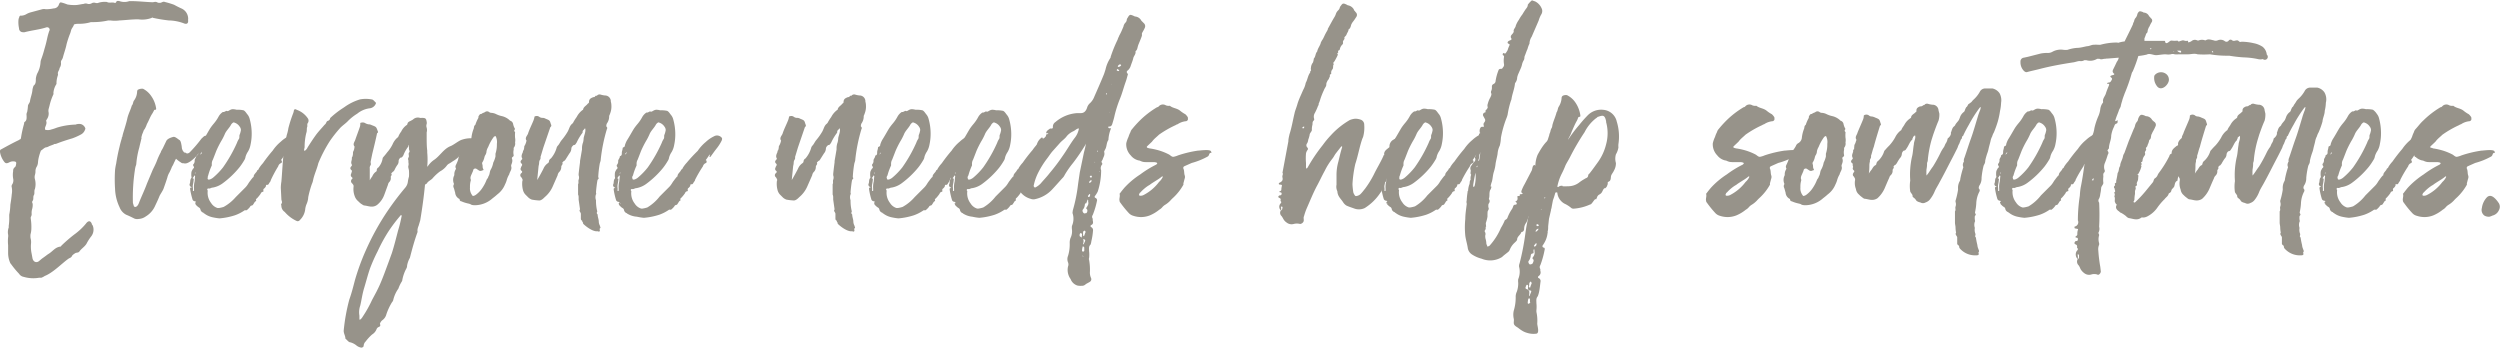 <svg id="Layer_1" data-name="Layer 1" xmlns="http://www.w3.org/2000/svg" viewBox="0 0 357.18 49.66"><defs><style>.cls-1{fill:#97938a;}</style></defs><title>everyone</title><path class="cls-1" d="M142.72,430a1,1,0,0,1-.68-.45,12.54,12.54,0,0,1-1.12-1.35.84.84,0,0,1-.16-.24,3.54,3.54,0,0,1-.28-1.32c0-.4,0-.76,0-1.16a5.73,5.73,0,0,1,0-1.16,1.11,1.11,0,0,0,0-.36,1.86,1.86,0,0,1,.08-1,.43.43,0,0,0,0-.2,7.31,7.31,0,0,0,.08-1.32v-.32a8.82,8.82,0,0,0,.16-1.44c.08-.48.16-1,.2-1.48a2.8,2.8,0,0,0,0-1,.47.47,0,0,1,.08-.44,1.08,1.08,0,0,0,.12-.8,3.26,3.26,0,0,1,0-1.08.61.61,0,0,1,.2-.52c.2-.12.2-.36.24-.6a.22.22,0,0,0-.2-.24,1.14,1.14,0,0,0-.8.12c-.4.2-.56.16-.8-.2a3.08,3.08,0,0,1-.52-1.28c0-.24,0-.32.2-.4.8-.44,1.6-.88,2.44-1.28a1.74,1.74,0,0,1,.28-.16.31.31,0,0,0,.08-.2,17.25,17.25,0,0,1,.44-2c0-.08,0-.24.12-.28.28-.24.24-.52.24-.88a.8.8,0,0,1,.08-.52,6,6,0,0,0,.11-.84c0-.24.25-.44.29-.68.08-.56.32-1.08.36-1.68a3,3,0,0,1,.16-.56c.32-.24.32-.56.32-1a2.74,2.74,0,0,1,.19-.72,3.75,3.75,0,0,0,.48-1.6,1.42,1.42,0,0,1,.08-.4,14.19,14.19,0,0,0,.48-1.52c.16-.52.28-1,.4-1.56a8.69,8.69,0,0,1,.28-1,.35.35,0,0,0,0-.4.38.38,0,0,0-.44-.12c-1,.32-2,.4-3.07.68a.51.51,0,0,1-.24,0,.54.54,0,0,1-.56-.56,4,4,0,0,1-.08-1.2,1.17,1.17,0,0,1,.12-.4c0-.12.12-.24.24-.2a1.54,1.54,0,0,0,.8-.24,2.69,2.69,0,0,1,.6-.24l1.63-.44a1.15,1.15,0,0,1,.52,0,5.33,5.33,0,0,0,1.12-.12.79.79,0,0,0,.76-.6c.12-.24.16-.28.36-.24a6.89,6.89,0,0,1,.84.28,5.47,5.47,0,0,0,1.16.08c.36,0,.76-.12,1.16-.16a.77.77,0,0,1,.6,0,.82.82,0,0,0,.6-.12.66.66,0,0,1,.56,0s.16,0,.24,0a2.94,2.94,0,0,1,1.32-.16c.36.2.72,0,1.08.12a.18.18,0,0,0,.24-.08c.08-.24.28-.2.48-.16a2.09,2.09,0,0,0,1.4,0c.08,0,.16,0,.24,0,1,0,2,.12,3.08.16.2,0,.4-.12.64,0s.32.08.48.08.4-.24.64-.12a12.72,12.72,0,0,1,1.32.4c.36.2.76.4,1.12.56a1.6,1.6,0,0,1,.88,1.24,1.11,1.11,0,0,1,0,.36c.08.52-.2.68-.64.48a6.42,6.42,0,0,0-2.12-.4,21,21,0,0,1-2.2-.36c-.08,0-.16-.12-.24,0a3.91,3.91,0,0,1-1.92.2c-.92,0-1.8.12-2.68.16a4.86,4.86,0,0,1-1.32,0,.3.3,0,0,1-.16,0s-.08,0-.12,0h0a9.66,9.66,0,0,1-2.16.24c-.08,0-.24,0-.32,0a5.61,5.61,0,0,1-1.64.24c-.24,0-.48,0-.72.08a.09.09,0,0,0-.08.08c-.08.28-.32.48-.4.8a3.52,3.52,0,0,1-.2.6,13.53,13.53,0,0,0-.44,1.36c-.12.64-.36,1.24-.52,1.88a1.25,1.25,0,0,1-.2.4.54.54,0,0,0-.08.36,1.1,1.1,0,0,1-.2.76c0,.28-.28.52-.24.8a.51.51,0,0,1,0,.24,3.43,3.43,0,0,0-.2,1.08s0,.12,0,.16a2.72,2.72,0,0,0-.44,1.28.36.36,0,0,1,0,.2,7.94,7.94,0,0,0-.56,1.64l-.12.44a1.11,1.11,0,0,0,0,.52,1.42,1.42,0,0,1-.28,1c0,.08-.12.16-.08.2.16.36-.08.68-.16,1a.12.12,0,0,1,0,.08c0,.08,0,.2.12.2a1.52,1.52,0,0,0,.84-.08c.36-.08.68-.24,1-.32a10,10,0,0,1,2.4-.36,1.49,1.49,0,0,1,.72-.08.91.91,0,0,1,.64.52.24.24,0,0,1,0,.28,1.19,1.19,0,0,1-.56.68,8.47,8.47,0,0,1-1.24.56c-.8.24-1.56.48-2.36.8-.12,0-.24,0-.32.08l-.64.24a1.42,1.42,0,0,1-.36.16c-.28,0-.52.28-.76.44a.09.09,0,0,0-.08.08,7,7,0,0,0-.28.88,4.51,4.51,0,0,0-.12.72,1.48,1.48,0,0,1-.15.6,1.27,1.27,0,0,0-.21.8,2.06,2.06,0,0,1-.08.44,1.11,1.11,0,0,0,0,.6,2.77,2.77,0,0,1,0,1.4c-.15.28,0,.64-.15.88s0,.56-.17.8,0,.32,0,.48a2.12,2.12,0,0,1-.07.68,1.87,1.87,0,0,0-.08.68.72.72,0,0,1-.12.48.78.78,0,0,0,0,.28,7.76,7.76,0,0,1,.08,1.36,3.27,3.27,0,0,1-.12.84,2.46,2.46,0,0,0,0,.52,2.21,2.21,0,0,1,.08.72,4.8,4.8,0,0,0,.08,1.52l.11.6c.08.51.48.76.88.51.2-.15.4-.35.64-.51l.44-.32a3.46,3.46,0,0,1,.4-.28c.56-.36.92-.92,1.6-1,.12,0,.16-.12.2-.16a21.84,21.84,0,0,1,1.8-1.56,8.94,8.94,0,0,0,1.68-1.56c.32-.44.64-.48.84,0,0,.12.12.2.16.32a1.57,1.57,0,0,1-.2,1.44,6.66,6.66,0,0,0-.72,1.12c-.28.44-.72.68-1,1.08-.16.24-.44.12-.64.28a1.57,1.57,0,0,0-.4.32c-.12.32-.36.32-.52.44-.92.64-2.2,2-3.4,2.47a2.21,2.21,0,0,1-.48.25c-.11,0-.2,0-.32,0A4.8,4.8,0,0,1,142.72,430Z" transform="translate(-139.32 -390.44)"/><path class="cls-1" d="M158.55,421.68c-.4-.2-.8-.4-1.2-.56a2,2,0,0,1-.95-1.08,6.55,6.55,0,0,1-.64-2.6,20.57,20.57,0,0,1,0-2.72,7.38,7.38,0,0,1,.16-.92q.18-1.2.48-2.4c.08-.36.2-.8.31-1.16a.15.15,0,0,0,0-.12l.08-.12a5.63,5.63,0,0,1,.17-.68c.15-.48.48-1.56.56-2,.15-.64.47-1.2.63-1.8.21-.2.16-.52.32-.72a2.25,2.25,0,0,0,.44-1.28.57.57,0,0,1,.08-.24,1.25,1.25,0,0,1,.76-.16,3.13,3.13,0,0,1,1.2,1.08,4,4,0,0,1,.68,1.76c0,.08,0,.16-.12.16a.18.18,0,0,0-.2.12,4.36,4.36,0,0,1-.24.44c-.32.48-.48,1-.76,1.48a3.93,3.93,0,0,1-.32.72c-.2.24-.08.12-.36.76l-.12.44a.18.18,0,0,1,0,.2c-.08.4-.2.8-.28,1.2a12.09,12.09,0,0,0-.44,2.4,1,1,0,0,1-.08.28,3.19,3.19,0,0,0-.12.6,26,26,0,0,0-.28,4.68l.12.4c0,.12.2.2.28.16.36-.12.48-.64.6-.92.28-.68.76-1.72,1-2.4l.84-2c.2-.4.4-.8.56-1.2a9.63,9.63,0,0,1,.6-1.32,0,0,0,0,1,0,0c0-.12.16-.32.28-.56l.48-1c.16-.36.72-.52,1-.6s.72.36.88.44.24.4.28.64c.12.56,0,.44.2.88.08.12.16.2.2.28.2-.08.28.16.48.12s.24-.08.36-.2a18.86,18.86,0,0,0,1.64-1.92c.16-.12.36-.4.56-.4s.24.12.4.12c0,.4-.4.72-.52,1a6.27,6.27,0,0,1-2,2.52c-.32.2-.64.4-1,.28a.48.48,0,0,1-.4-.12,4.37,4.37,0,0,1-.68-.52,3.72,3.72,0,0,0-.2.4c-.12.2-.16.4-.32.64a2,2,0,0,0-.16.36l-.24.52a2.56,2.56,0,0,0-.32.76c-.16.52-.36,1.08-.56,1.64-.16.36-.4.68-.56,1-.2.52-.44,1-.68,1.52a3.32,3.32,0,0,1-1.28,1.4,1.9,1.9,0,0,1-1,.36A1.15,1.15,0,0,1,158.55,421.68Z" transform="translate(-139.32 -390.44)"/><path class="cls-1" d="M181.75,410.52a6.12,6.12,0,0,1-.68,1.08c-.32.4-.6.8-.92,1.24a.08.08,0,0,1-.12,0c-.08,0,0-.08,0-.12s0-.12.08-.16a.15.15,0,0,0-.12,0c-.16.24-.28.44-.44.64s0,.12,0,.16c.08.2.08.32-.12.4a.67.67,0,0,0-.36.44A18.47,18.47,0,0,0,178,416.2c0,.16-.16.28-.24.44s-.16.24-.32.2a.13.13,0,0,0-.12.12c0,.16-.12.28-.24.4a.25.25,0,0,0-.12.32c0,.08,0,.16-.08.16a.39.39,0,0,0-.32.28,5.38,5.38,0,0,1-.44.56c-.08.12-.32.2-.2.4,0,0,0,.08,0,.08-.24.08-.28.32-.4.44a.33.33,0,0,1-.2.2.31.31,0,0,0-.2.08s-.08.08-.08.12a2.73,2.73,0,0,1-.48.48h0a.14.14,0,0,1-.08,0,0,0,0,0,0,0,0c-.08,0-.12,0-.2,0a5.83,5.83,0,0,1-1.4.72,9.75,9.75,0,0,1-2.2.44,8,8,0,0,1-1-.16,3,3,0,0,1-1.2-.56s-.08,0-.08-.08a.63.63,0,0,1-.44-.44.4.4,0,0,0-.16-.28,2,2,0,0,1-.4-.32.53.53,0,0,1-.19-.44.14.14,0,0,1,.11,0s0-.12-.11-.16a.39.39,0,0,1-.4-.32,10.67,10.67,0,0,1-.33-1.44c0-.12,0-.24.21-.2v-.08a.35.35,0,0,1-.24-.52c.08-.24,0-.52.2-.76.08-.08,0-.24,0-.36,0-.48,0-.56.2-.88,0-.08.12-.12.16-.2a.18.18,0,0,0,0-.2c-.13-.16-.13-.28,0-.4a.72.72,0,0,0,.12-.48c0-.2.19-.36.23-.6a.12.12,0,0,1,0-.08c.29-.08.29-.24.29-.48s.11-.44.11-.68q0-.06.12-.12a.25.25,0,0,0,.2-.28,3.46,3.46,0,0,1,.28-.68c.36-.56.68-1.16,1-1.68a7.69,7.69,0,0,1,.52-.68,5.52,5.52,0,0,0,.68-1,1.85,1.85,0,0,1,.6-.64s.12,0,.16,0a2.38,2.38,0,0,0,.32-.16c.12,0,.16.08.32,0s.36-.24.64-.24a2.34,2.34,0,0,1,.52.08,3.89,3.89,0,0,1,1,.08c.24.12.36.36.56.6a1.6,1.6,0,0,1,.28.52,7.84,7.84,0,0,1,.32,2.16,7.24,7.24,0,0,1-.16,1.6,3,3,0,0,1-.36,1,2.65,2.65,0,0,0-.36.76,1.18,1.18,0,0,1-.2.52,8.78,8.78,0,0,1-.68,1,13,13,0,0,1-2.4,2.28,3.39,3.39,0,0,1-1.4.6c-.24,0-.4.2-.64.12-.08,0-.15.08-.15.16s.07.12.07.16a2.38,2.38,0,0,0,.48,1.76,1.67,1.67,0,0,0,.92.72s.16,0,.2,0a4.18,4.18,0,0,0,.68-.16A6.34,6.34,0,0,0,173,418.6c.44-.44,1-1,1.36-1.36s.44-.64.68-.92a6.84,6.84,0,0,1,.44-.56s.08,0,.08-.08c0-.32.32-.52.48-.8,0-.16.24-.16.24-.32a4.62,4.62,0,0,1,.6-.8,21.49,21.49,0,0,1,1.4-1.8,6,6,0,0,1,1.16-1.28,4.62,4.62,0,0,1,1.16-.8.86.86,0,0,1,1.08.16C181.83,410.16,181.83,410.32,181.75,410.52Zm-15.23,6.36s0,0,0,0v0S166.52,416.92,166.52,416.88Zm.08-.32s0,0,0,0,0,.08,0,.08Zm.59-.92s0-.12-.07-.12,0,0-.08.08a.84.84,0,0,1-.16.24c-.12.12.16.08.12.2a5.52,5.52,0,0,1-.12.8,1.45,1.45,0,0,0,0,.44,1.11,1.11,0,0,1,0,.36c0,.08,0,.08.08.08s.08,0,.08-.08v-.24a3.05,3.05,0,0,1,.08-1C167.16,416.12,167.16,415.88,167.19,415.64Zm0-.44s0,0,.07,0v-.08a.15.15,0,0,0,0-.12s0,0,0,0a.14.14,0,0,1,0,.08S167.12,415.2,167.16,415.2Zm.11,4.32s0,0-.08,0v.08a0,0,0,0,1,0,0S167.27,419.56,167.27,419.52Zm.17-5.84h0v0Zm.27-.52a0,0,0,0,0,0,0A0,0,0,0,0,167.71,413.16Zm.08-.16s0,0,0,.08v.08s0,0,0-.08S167.79,413,167.79,413Zm.36-.88h0a1.76,1.76,0,0,1-.28.36s0,0,0,0H168c.15-.08.15-.2.19-.36C168.19,412.16,168.15,412.12,168.15,412.12Zm.2-.4h0v0c0,.08,0,0,0,0Zm.6,4.16c0,.24.12.24.32.2a1.55,1.55,0,0,0,.44-.24,10,10,0,0,0,1.44-1.48,20.44,20.44,0,0,0,2-3.52,2.44,2.44,0,0,1,.28-.56c.12-.2,0-.44.12-.64a3.33,3.33,0,0,0,.16-.6.77.77,0,0,0-.16-.48,1.39,1.39,0,0,0-.76-.6.18.18,0,0,0-.2,0,.93.93,0,0,0-.28.28c-.24.48-.72.88-.92,1.4a7.86,7.86,0,0,1-.52,1,14.37,14.37,0,0,0-.68,1.36l-.48,1.24a1.17,1.17,0,0,0-.16.64c0,.08,0,.12,0,.2a8.81,8.81,0,0,0-.52,1.44C169,415.64,169,415.76,169,415.88Z" transform="translate(-139.32 -390.44)"/><path class="cls-1" d="M180,420.72a1.07,1.07,0,0,1-.48-.84c0-.12-.08-.24,0-.32.2-.24,0-.44,0-.68l-.08-1.6a6,6,0,0,1,.08-.88c.12-1.2.2-3.56.44-4.76.08-.28.24-1.68.36-2a5.68,5.68,0,0,0,.2-.88,18.71,18.71,0,0,1,.68-2.12,2.11,2.11,0,0,0,.12-.48l.12-.12c.16,0,.24.08.36.12a3.21,3.21,0,0,1,1.48,1.16.59.59,0,0,1,0,.72c-.12.2,0,.36-.08.56s0,.56-.12.84a8.47,8.47,0,0,0-.24,2c0,.2-.16.44,0,.56a1.11,1.11,0,0,0,.44-.52c.36-.56.72-1.12,1.12-1.68s.84-1,1.28-1.52a.73.73,0,0,0,.28-.4s.12-.16.16-.16a.48.48,0,0,0,.36-.32s0,0,0-.08a12.68,12.68,0,0,1,1.84-1.44l.24-.16a7.49,7.49,0,0,1,2.2-1.08,4.52,4.52,0,0,1,1.64,0c.24,0,.4.28.6.44a.18.18,0,0,1,0,.2,1.07,1.07,0,0,1-.92.64,3.52,3.52,0,0,0-1.72.76,7.13,7.13,0,0,0-1.28,1c-.32.36-.76.64-1.12,1a17.81,17.81,0,0,0-1.52,1.92,19.75,19.75,0,0,0-1.64,3.16c-.2.84-.6,1.64-.76,2.48a2.26,2.26,0,0,1-.16.48,14.47,14.47,0,0,0-.52,1.88,2.82,2.82,0,0,1-.24,1,2.61,2.61,0,0,0-.2.8,2.53,2.53,0,0,1-.76,1.48.37.37,0,0,1-.48.12A5,5,0,0,1,180,420.72Z" transform="translate(-139.32 -390.44)"/><path class="cls-1" d="M190.19,439.75a2.5,2.5,0,0,0-.8-.4c-.28,0-.48-.36-.72-.52,0-.44-.28-.76-.24-1.2a26.67,26.67,0,0,1,.8-4.4c.32-.88.56-1.84.8-2.76a32.55,32.55,0,0,1,1.56-4.27,36.46,36.46,0,0,1,3.12-5.64,40.26,40.26,0,0,1,2.52-3.32,1.61,1.61,0,0,0,.36-.8,4.25,4.25,0,0,1,.16-.76,5.89,5.89,0,0,0,0-.84c0-.2-.16-.52-.08-.72a1,1,0,0,0,0-.48c0-.12,0-.2,0-.28a.46.46,0,0,1,0-.4c.2-.24-.12-.56.16-.8l0-.16a.79.79,0,0,1-.08-.4v-.52s0,.12-.08.16v.12a4.55,4.55,0,0,0-.72,1.28c-.12.16-.16.32-.4.32a.66.66,0,0,0-.28.48.84.84,0,0,1-.2.6,4.17,4.17,0,0,0-.4.72c-.08.08-.08.16-.2.2l-.24.24s0,0,0,.08c.16.2-.12.28-.08.48a.81.81,0,0,1-.24.72.72.72,0,0,0-.16.36c-.2.52-.36,1-.56,1.52a3.26,3.26,0,0,1-1,1.36,1.27,1.27,0,0,1-.8.24c-.32,0-.64-.12-1-.16-.16,0-.32-.16-.48-.24a3.61,3.61,0,0,1-.4-.36,1.63,1.63,0,0,1-.52-.76,2.83,2.83,0,0,1-.16-1.28.15.15,0,0,0,0-.12v-.12a1.31,1.31,0,0,0-.24-.32.39.39,0,0,1,0-.56c.12-.08.12-.2,0-.28s-.2-.28-.12-.44l.12-.36s0-.16,0-.16c-.36-.28-.2-.48,0-.68,0,0,0-.08,0-.16-.2-.32,0-.56,0-.84h0l0,0V413a.35.35,0,0,1,.12-.24v-.12c.08-.2,0-.4.08-.56a1.3,1.3,0,0,0,.16-.52c0-.08.08-.16,0-.2-.24-.36,0-.6.12-.92.2-.6.44-1.2.64-1.8a1.27,1.27,0,0,0,.08-.56c0-.08.08-.12.16-.12a.7.7,0,0,1,.56.08,1.43,1.43,0,0,0,.44.16,1,1,0,0,1,.48.12c.64.24.64.24.84.8.08.16.08.28-.08.36-.12.64-.52,2.28-.68,2.92l-.24,1.16c0,.16.08.32,0,.48a.62.62,0,0,0-.12.48c0,.16,0,.32,0,.48,0,.36,0,.72,0,1.2a3.4,3.4,0,0,1,.36-.56,1.51,1.51,0,0,1,.48-.64.27.27,0,0,0,.16-.2.43.43,0,0,1,.24-.44A2.64,2.64,0,0,0,194,413l.12-.16a7.3,7.3,0,0,0,.52-.64,5,5,0,0,0,.76-1.12,2.68,2.68,0,0,1,.72-1c.08,0,.12-.16.16-.24a3,3,0,0,1,.36-.6,2.41,2.41,0,0,1,.76-.92c.12,0,.12-.24.2-.36a.72.72,0,0,1,.28-.2,4.36,4.36,0,0,0,.44-.24,1,1,0,0,1,1-.24.51.51,0,0,0,.24,0c.56,0,.64.08.72.56a.78.78,0,0,1,0,.32.76.76,0,0,0,0,.52,1.31,1.31,0,0,1,0,.68c0,.2,0,.4,0,.6,0,.68,0,1.36.08,2v.28a10.7,10.7,0,0,1,0,2c.08,0,.12-.12.16-.16a3.42,3.42,0,0,1,.76-.76c.88-.56,1.4-1.6,2.4-2,.44-.16,1.2-.8,1.64-.92a4,4,0,0,1,2.28-.08,2,2,0,0,1-.36.72c-.28.44-.68.84-1,.76-.12,0-.2.08-.28.12-.28.2-.44.56-.8.6a.09.09,0,0,0-.08.08,3.82,3.82,0,0,1-1,.84c-.2.12-.4.28-.64.4a1.06,1.06,0,0,0-.24.2,2.88,2.88,0,0,1-1,.88,6.41,6.41,0,0,0-1.08,1c-.16.2-.6.4-.76.64a.31.31,0,0,1-.16.16.55.55,0,0,0-.16.12c-.16,1.68-.4,3.4-.68,5.08l-.24.8a1.88,1.88,0,0,0-.16.64.59.59,0,0,1,0,.28c-.44,1.2-.76,2.4-1.08,3.64a3.39,3.39,0,0,0-.4,1.12.77.77,0,0,1-.12.43,5.64,5.64,0,0,0-.56,1.6.43.43,0,0,1-.08.24,4.84,4.84,0,0,0-.48,1,4.67,4.67,0,0,0-.72,1.56.76.76,0,0,1-.2.4,8.44,8.44,0,0,0-.8,1.72,1.48,1.48,0,0,1-.52.8,1,1,0,0,0-.4.56c.16.36-.08.4-.24.48a.54.54,0,0,0-.24.28,1.53,1.53,0,0,1-.64.76,6.91,6.91,0,0,0-.92,1,.94.94,0,0,0-.28.56c0,.24-.16.28-.32.32A1.48,1.48,0,0,1,190.19,439.75Zm.64-3.68a1.57,1.57,0,0,0,.32-.4,17,17,0,0,0,1.32-2.36l.64-1.2c.16-.32.32-.64.48-1,.44-1,.84-2.12,1.24-3.2l.48-1.32c.32-1,.6-2.12.88-3.2a16.84,16.84,0,0,0,.48-1.92.34.34,0,0,0,0-.28c0-.08-.12,0-.16.08a21.89,21.89,0,0,0-1.64,2.16,22.71,22.71,0,0,0-1.6,2.92,23.23,23.23,0,0,0-1.08,2.43c-.32.92-.56,1.88-.84,2.8s-.36,1.68-.56,2.52a2.87,2.87,0,0,0-.12,1.44c0,.08,0,.24,0,.36s0,.2,0,.2S190.79,436.11,190.83,436.07Z" transform="translate(-139.32 -390.44)"/><path class="cls-1" d="M212.71,411.56v.16s0,.08,0,.12a1.66,1.66,0,0,0,0,.76c0,.08,0,.16-.12.24s-.16.16-.12.28c.12.32,0,.6-.12.92l0,.16c.16.44-.2.76-.28,1.16a3.13,3.13,0,0,0-.36.84,3.75,3.75,0,0,1-.24.6,3.32,3.32,0,0,1-1.08,1.4,8.38,8.38,0,0,1-.68.56,3.87,3.87,0,0,1-2.44,1c-.28,0-.56,0-.76-.16a2.55,2.55,0,0,0-.28-.08,4.84,4.84,0,0,1-1-.32c-.12,0-.24-.12-.24-.24s0-.08-.08-.12a1.09,1.09,0,0,1-.56-.88c-.08-.24-.12-.48-.2-.68a.51.51,0,0,1,0-.48.12.12,0,0,0,0-.16,1.44,1.44,0,0,1,0-1,.57.57,0,0,0,.08-.24,1.28,1.28,0,0,1,.2-.76c0-.08.08-.16,0-.2-.12-.28.08-.48.16-.72a2.41,2.41,0,0,0,.24-.76,6.64,6.64,0,0,1,.24-.64s0-.08.08-.12a3.65,3.65,0,0,0,.68-.92.7.7,0,0,1,.36-.4,1,1,0,0,0,.48-.72,4.9,4.9,0,0,1,.32-1.32c.08-.2,0-.4.24-.56a5.12,5.12,0,0,1,.44-1c0-.12,0-.24.08-.32s.08-.24.36-.24c.16-.16.36-.16.52-.28a.48.48,0,0,1,.56,0,.6.6,0,0,0,.28.12,1.7,1.7,0,0,1,.68.16,3.58,3.58,0,0,0,.92.32,2.47,2.47,0,0,1,1,.52l.12.12a.6.6,0,0,1,.44.48,2.09,2.09,0,0,0,.24.64c.08.08-.08.2-.08.32s.16.16.12.28a4.33,4.33,0,0,0,0,.72,1.89,1.89,0,0,1,0,.68A.89.89,0,0,1,212.71,411.56Zm-2.56-1.64s-.12-.08-.16,0-.08,0-.12.08a6.32,6.32,0,0,0-.8,1.44,1.89,1.89,0,0,0-.24.6,1.08,1.08,0,0,1-.2.6,1.27,1.27,0,0,0-.12.36,2.78,2.78,0,0,1-.2.52.38.38,0,0,0-.08.4c.08.2,0,.44.12.64s0,.2-.16.24a.43.43,0,0,1-.44,0l-.36-.24a.32.32,0,0,0-.44.12,2,2,0,0,1-.16.44c-.12.32-.36.64-.2,1,0,0,0,.08,0,.08a3,3,0,0,0-.12,1,1.61,1.61,0,0,0,.4,1.24.88.88,0,0,0,.48-.2,3.75,3.75,0,0,0,.92-1,5.53,5.53,0,0,0,.56-1.08.87.87,0,0,1,.12-.2c.12-.12.12-.28.2-.4.16-.28.12-.6.28-.88a3,3,0,0,0,.36-1,3.9,3.9,0,0,0,.32-.88c0-.16,0-.28,0-.4a4.09,4.09,0,0,0,.2-1.4A1.88,1.88,0,0,0,210.15,409.92Z" transform="translate(-139.32 -390.44)"/><path class="cls-1" d="M222.63,422.4c0-.08,0-.16-.08-.24s0-.16-.08-.2-.16-.12-.16-.28V421c0-.24-.32-.4-.12-.64l-.2-1.4v-.28c0-.12,0-.28-.08-.44,0-.48,0-1,0-1.48.12-.2,0-.44.08-.64a.9.9,0,0,0,0-.64s0-.08,0-.16.16-1.44.2-1.68c0-.08,0-.12,0-.2l.28-1.64v-.2a2.41,2.41,0,0,1,.16-.84,3.09,3.09,0,0,0,.08-.6c.08-.44.36-1,.2-1.4l-.24.28c-.08,0-.08.16-.12.24a.15.15,0,0,1,0,.12,7.22,7.22,0,0,0-.84,1.4c-.12.16-.2.4-.44.36-.12.12-.32.28-.32.52a1.13,1.13,0,0,1-.28.68l-.48.76a1.69,1.69,0,0,1-.2.28c-.12,0-.2.16-.32.24v.08c.12.2-.16.32-.16.56a1,1,0,0,1-.32.76.89.89,0,0,0-.2.44l-.72,1.64a4.15,4.15,0,0,1-1.12,1.48c-.2.2-.52.52-.84.48a7.87,7.87,0,0,1-1-.12,1.5,1.5,0,0,1-.48-.28l-.36-.36a1.47,1.47,0,0,1-.44-.76,3.46,3.46,0,0,1-.08-1.28.2.2,0,0,0,0-.24.71.71,0,0,0-.2-.32.37.37,0,0,1,.08-.56c.12-.12.12-.24,0-.32a.32.32,0,0,1-.08-.44c0-.12.12-.24.16-.36v-.16c-.36-.28-.2-.48,0-.68a.12.12,0,0,0,0-.16c-.16-.32,0-.6.12-.88,0,0,0,0,0,0s0,0,0,0v0c0-.08,0-.2.12-.28a.15.15,0,0,0,0-.12c.12-.16,0-.4.16-.56a2.78,2.78,0,0,0,.2-.52c0-.08.08-.16,0-.2-.2-.36.12-.64.24-.92.2-.64.52-1.24.76-1.84a2.59,2.59,0,0,0,.16-.52.15.15,0,0,1,.16-.16.59.59,0,0,1,.52.08.77.77,0,0,0,.48.16.81.81,0,0,1,.44.12c.6.24.6.24.76.8a.27.27,0,0,1-.08.4l-1,2.92-.36,1.2c-.08.16,0,.32-.08.48a.84.84,0,0,0-.16.44,2,2,0,0,1-.08.52l-.2,2c.16-.24.84-1.48.92-1.68a1.76,1.76,0,0,1,.6-.72.4.4,0,0,0,.16-.2.52.52,0,0,1,.28-.48,4.08,4.08,0,0,0,.84-1.6.84.84,0,0,1,.16-.24c.2-.2.32-.52.52-.76a8.74,8.74,0,0,0,.88-1.24c.24-.44.28-.84.64-1.12a.72.72,0,0,0,.2-.28,6.51,6.51,0,0,1,.44-.68,2.88,2.88,0,0,1,.84-1,.09.09,0,0,0,.08-.08c.08-.4.44-.52.64-.8.08-.08.2-.12.2-.24,0-.44.24-.56.52-.68.12-.08.28,0,.36-.16s.24,0,.32-.16a.51.51,0,0,1,.48-.08,3.19,3.19,0,0,0,.6.12.83.83,0,0,1,.84.88,2,2,0,0,1,.08.52,2.72,2.72,0,0,1-.16,1.12,2.76,2.76,0,0,1-.16.4,1.72,1.72,0,0,1-.32,1.08.79.79,0,0,0-.08.44.25.25,0,0,1,.08.36,23.66,23.66,0,0,0-.88,4.32c0,.28-.12.44-.16.72a15.19,15.19,0,0,0-.2,1.84c.16.2,0,.24-.08.36s-.24,1.64-.24,1.8.08.24,0,.28a1.22,1.22,0,0,0,0,.84,6.33,6.33,0,0,0,.16,1.52.24.24,0,0,1,0,.16.24.24,0,0,0,0,.28s.08.08.08.12c0,.36.16.64.16,1a1.3,1.3,0,0,0,.16.56c0,.08.08.2.08.28s-.12.12-.12.2.08.2,0,.32-.2,0-.32,0C224.07,423.56,223.11,422.88,222.63,422.4Z" transform="translate(-139.32 -390.44)"/><path class="cls-1" d="M242.43,410.52a6.12,6.12,0,0,1-.68,1.08c-.32.4-.6.8-.92,1.24a.08.08,0,0,1-.12,0c-.08,0,0-.08,0-.12s0-.12.08-.16a.15.15,0,0,0-.12,0c-.16.24-.28.44-.44.64s0,.12,0,.16c.08.2.08.32-.12.4a.67.67,0,0,0-.36.44,18.47,18.47,0,0,0-1.12,1.92c0,.16-.16.28-.24.44s-.16.24-.32.2a.13.13,0,0,0-.12.12c0,.16-.12.28-.24.4a.25.25,0,0,0-.12.32c0,.08,0,.16-.08.16a.39.39,0,0,0-.32.28,5.38,5.38,0,0,1-.44.56c-.08.12-.32.2-.2.4,0,0,0,.08,0,.08-.24.08-.28.32-.4.44a.33.33,0,0,1-.2.2.31.31,0,0,0-.2.08s-.08.08-.08.12a2.73,2.73,0,0,1-.48.48h0a.14.14,0,0,1-.08,0,0,0,0,0,0,0,0c-.08,0-.12,0-.2,0a5.83,5.83,0,0,1-1.4.72,9.75,9.75,0,0,1-2.2.44,8,8,0,0,1-1-.16A3,3,0,0,1,229,421s-.08,0-.08-.08a.61.61,0,0,1-.44-.44.4.4,0,0,0-.16-.28,1.57,1.57,0,0,1-.4-.32.51.51,0,0,1-.2-.44.15.15,0,0,1,.12,0s0-.12-.12-.16a.4.4,0,0,1-.4-.32,9.3,9.3,0,0,1-.32-1.44c0-.12,0-.24.2-.2v-.08a.35.35,0,0,1-.24-.52c.08-.24,0-.52.2-.76.08-.08,0-.24,0-.36,0-.48,0-.56.2-.88,0-.08.12-.12.16-.2a.18.18,0,0,0,0-.2c-.12-.16-.12-.28,0-.4a.72.72,0,0,0,.12-.48c0-.2.2-.36.24-.6a.12.12,0,0,1,0-.08c.28-.08.28-.24.28-.48s.12-.44.12-.68q0-.06.12-.12a.26.26,0,0,0,.2-.28,3.46,3.46,0,0,1,.28-.68c.36-.56.68-1.16,1-1.68a7.69,7.69,0,0,1,.52-.68,5.52,5.52,0,0,0,.68-1,1.85,1.85,0,0,1,.6-.64s.12,0,.16,0a2.38,2.38,0,0,0,.32-.16c.12,0,.16.08.32,0s.36-.24.64-.24a2.34,2.34,0,0,1,.52.08,3.89,3.89,0,0,1,1,.08c.24.12.36.36.56.6a1.6,1.6,0,0,1,.28.52,7.84,7.84,0,0,1,.32,2.16,7.24,7.24,0,0,1-.16,1.6,3,3,0,0,1-.36,1,2.65,2.65,0,0,0-.36.76,1.18,1.18,0,0,1-.2.52,8.78,8.78,0,0,1-.68,1,13,13,0,0,1-2.4,2.28,3.39,3.39,0,0,1-1.4.6c-.24,0-.4.2-.64.12-.08,0-.16.08-.16.16s.08.12.08.16a2.38,2.38,0,0,0,.48,1.76,1.67,1.67,0,0,0,.92.72s.16,0,.2,0a4.18,4.18,0,0,0,.68-.16,6.34,6.34,0,0,0,1.76-1.56c.44-.44,1-1,1.36-1.36s.44-.64.68-.92a6.84,6.84,0,0,1,.44-.56s.08,0,.08-.08c0-.32.32-.52.48-.8,0-.16.24-.16.24-.32a4.62,4.62,0,0,1,.6-.8A21.49,21.49,0,0,1,239,412a6,6,0,0,1,1.16-1.28,4.62,4.62,0,0,1,1.16-.8.86.86,0,0,1,1.08.16C242.51,410.16,242.51,410.32,242.43,410.52Zm-15.24,6.36s0,0,0,0v0S227.19,416.92,227.19,416.88Zm.08-.32s0,0,0,0,0,.08,0,.08Zm.6-.92s0-.12-.08-.12,0,0-.08.08a.84.84,0,0,1-.16.24c-.12.12.16.08.12.2a5.52,5.52,0,0,1-.12.8,1.79,1.79,0,0,0,0,.44,1.38,1.38,0,0,1,0,.36c0,.08,0,.08.08.08s.08,0,.08-.08v-.24a3.05,3.05,0,0,1,.08-1C227.83,416.12,227.83,415.88,227.87,415.64Zm0-.44s0,0,.08,0v-.08a.15.15,0,0,0,0-.12,0,0,0,0,1,0,0,.14.14,0,0,1,0,.08S227.79,415.2,227.83,415.2Zm.12,4.32s0,0-.08,0v.08a0,0,0,0,1,0,0S228,419.56,228,419.52Zm.16-5.84h0v0Zm.28-.52a0,0,0,0,0,0,0A0,0,0,0,0,228.39,413.16Zm.08-.16s0,0,0,.08v.08s0,0,0-.08S228.47,413,228.47,413Zm.36-.88h0a2.2,2.2,0,0,1-.28.36,0,0,0,0,1,0,0h.08c.16-.08.16-.2.2-.36C228.87,412.16,228.83,412.12,228.83,412.12Zm.2-.4h0v0c0,.08,0,0,0,0Zm.6,4.16c0,.24.12.24.32.2a1.55,1.55,0,0,0,.44-.24,10,10,0,0,0,1.44-1.48,20.44,20.44,0,0,0,2-3.52,2.44,2.44,0,0,1,.28-.56c.12-.2,0-.44.12-.64a3.33,3.33,0,0,0,.16-.6.77.77,0,0,0-.16-.48,1.39,1.39,0,0,0-.76-.6.18.18,0,0,0-.2,0,.93.93,0,0,0-.28.28c-.24.48-.72.88-.92,1.4a7.86,7.86,0,0,1-.52,1,14.37,14.37,0,0,0-.68,1.36l-.48,1.24a1.17,1.17,0,0,0-.16.64c0,.08,0,.12,0,.2a8.81,8.81,0,0,0-.52,1.44C229.63,415.64,229.67,415.76,229.63,415.88Z" transform="translate(-139.32 -390.44)"/><path class="cls-1" d="M259,422.4c0-.08,0-.16-.08-.24s0-.16-.08-.2-.16-.12-.16-.28V421c0-.24-.32-.4-.12-.64l-.2-1.4v-.28c0-.12,0-.28-.08-.44,0-.48,0-1,0-1.48.12-.2,0-.44.08-.64a.9.9,0,0,0,0-.64s0-.08,0-.16.16-1.44.2-1.68c0-.08,0-.12,0-.2l.28-1.64v-.2a2.41,2.41,0,0,1,.16-.84,3.09,3.09,0,0,0,.08-.6c.08-.44.36-1,.2-1.4l-.24.28c-.08,0-.08.16-.12.24a.15.15,0,0,1,0,.12,7.22,7.22,0,0,0-.84,1.4c-.12.16-.2.4-.44.36-.12.12-.32.28-.32.52a1.13,1.13,0,0,1-.28.68l-.48.76a1.69,1.69,0,0,1-.2.28c-.12,0-.2.16-.32.24v.08c.12.2-.16.32-.16.56a1,1,0,0,1-.32.76.89.89,0,0,0-.2.44l-.72,1.64a4.15,4.15,0,0,1-1.12,1.48c-.2.2-.52.52-.84.48a7.87,7.87,0,0,1-1-.12,1.5,1.5,0,0,1-.48-.28l-.36-.36a1.47,1.47,0,0,1-.44-.76,3.46,3.46,0,0,1-.08-1.28.2.2,0,0,0,0-.24.71.71,0,0,0-.2-.32.37.37,0,0,1,.08-.56c.12-.12.12-.24,0-.32a.32.32,0,0,1-.08-.44c0-.12.12-.24.16-.36v-.16c-.36-.28-.2-.48,0-.68a.12.12,0,0,0,0-.16c-.16-.32,0-.6.12-.88,0,0,0,0,0,0s0,0,0,0v0c0-.08,0-.2.12-.28a.15.15,0,0,0,0-.12c.12-.16,0-.4.16-.56a2.78,2.78,0,0,0,.2-.52c0-.08.08-.16,0-.2-.2-.36.12-.64.24-.92.2-.64.52-1.24.76-1.84a2.59,2.59,0,0,0,.16-.52.15.15,0,0,1,.16-.16.59.59,0,0,1,.52.08.77.77,0,0,0,.48.16.81.81,0,0,1,.44.12c.6.24.6.24.76.8a.27.27,0,0,1-.08.4l-1,2.92-.36,1.2c-.08.16,0,.32-.08.48a.84.84,0,0,0-.16.44,2,2,0,0,1-.08.52l-.2,2c.16-.24.84-1.48.92-1.68a1.76,1.76,0,0,1,.6-.72.4.4,0,0,0,.16-.2.52.52,0,0,1,.28-.48,4.08,4.08,0,0,0,.84-1.6.84.84,0,0,1,.16-.24c.2-.2.32-.52.52-.76a8.74,8.74,0,0,0,.88-1.24c.24-.44.28-.84.64-1.12a.72.72,0,0,0,.2-.28,6.51,6.51,0,0,1,.44-.68,2.88,2.88,0,0,1,.84-1,.09.09,0,0,0,.08-.08c.08-.4.44-.52.64-.8.08-.08.2-.12.2-.24,0-.44.24-.56.52-.68.12-.08.28,0,.36-.16s.24,0,.32-.16a.51.51,0,0,1,.48-.08,3.19,3.19,0,0,0,.6.12.83.83,0,0,1,.84.88,2,2,0,0,1,.08.52,2.72,2.72,0,0,1-.16,1.12,2.76,2.76,0,0,1-.16.4,1.72,1.72,0,0,1-.32,1.08.79.79,0,0,0-.08.44.25.25,0,0,1,.08.36,23.66,23.66,0,0,0-.88,4.32c0,.28-.12.44-.16.72a15.19,15.19,0,0,0-.2,1.84c.16.2,0,.24-.08.36s-.24,1.64-.24,1.8.08.24,0,.28a1.22,1.22,0,0,0,0,.84,6.33,6.33,0,0,0,.16,1.52.24.24,0,0,1,0,.16.24.24,0,0,0,0,.28s.08.08.08.12c0,.36.16.64.16,1a1.3,1.3,0,0,0,.16.56c0,.08.08.2.08.28s-.12.12-.12.2.08.2,0,.32-.2,0-.32,0C260.43,423.56,259.47,422.88,259,422.4Z" transform="translate(-139.32 -390.44)"/><path class="cls-1" d="M278.79,410.52a6.12,6.12,0,0,1-.68,1.08c-.32.4-.6.8-.92,1.24a.08.08,0,0,1-.12,0c-.08,0,0-.08,0-.12s0-.12.08-.16a.15.15,0,0,0-.12,0c-.16.24-.28.44-.44.64s0,.12,0,.16c.08.2.08.32-.12.4a.67.67,0,0,0-.36.44A18.47,18.47,0,0,0,275,416.2c0,.16-.16.28-.24.44s-.16.24-.32.2a.13.13,0,0,0-.12.12c0,.16-.12.28-.24.4a.25.25,0,0,0-.12.32c0,.08,0,.16-.08.16a.39.39,0,0,0-.32.28,5.38,5.38,0,0,1-.44.56c-.08.12-.32.2-.2.4,0,0,0,.08,0,.08-.24.08-.28.32-.4.44a.33.33,0,0,1-.2.2.31.31,0,0,0-.2.08s-.08.08-.08.12a2.73,2.73,0,0,1-.48.48h0a.14.14,0,0,1-.08,0,0,0,0,0,0,0,0c-.08,0-.12,0-.2,0a5.83,5.83,0,0,1-1.4.72,9.75,9.75,0,0,1-2.2.44,8,8,0,0,1-1-.16,3,3,0,0,1-1.2-.56s-.08,0-.08-.08a.61.61,0,0,1-.44-.44.4.4,0,0,0-.16-.28,1.57,1.57,0,0,1-.4-.32.51.51,0,0,1-.2-.44.15.15,0,0,1,.12,0s0-.12-.12-.16a.4.4,0,0,1-.4-.32,9.3,9.3,0,0,1-.32-1.44c0-.12,0-.24.2-.2v-.08a.35.35,0,0,1-.24-.52c.08-.24,0-.52.2-.76.08-.08,0-.24,0-.36,0-.48,0-.56.2-.88,0-.08.12-.12.16-.2a.18.18,0,0,0,0-.2c-.12-.16-.12-.28,0-.4a.72.72,0,0,0,.12-.48c0-.2.2-.36.24-.6a.12.12,0,0,1,0-.08c.28-.08.28-.24.28-.48s.12-.44.12-.68q0-.06.12-.12a.26.26,0,0,0,.2-.28,3.46,3.46,0,0,1,.28-.68c.36-.56.68-1.16,1-1.68a7.69,7.69,0,0,1,.52-.68,5.52,5.52,0,0,0,.68-1,1.85,1.85,0,0,1,.6-.64s.12,0,.16,0a2.38,2.38,0,0,0,.32-.16c.12,0,.16.08.32,0s.36-.24.64-.24a2.34,2.34,0,0,1,.52.08,3.89,3.89,0,0,1,1,.08c.24.12.36.36.56.6a1.6,1.6,0,0,1,.28.52,7.84,7.84,0,0,1,.32,2.16,7.24,7.24,0,0,1-.16,1.6,3,3,0,0,1-.36,1,2.65,2.65,0,0,0-.36.76,1.18,1.18,0,0,1-.2.52,8.78,8.78,0,0,1-.68,1,13,13,0,0,1-2.4,2.28,3.39,3.39,0,0,1-1.4.6c-.24,0-.4.2-.64.12-.08,0-.16.08-.16.16s.08.12.08.16a2.38,2.38,0,0,0,.48,1.76,1.67,1.67,0,0,0,.92.72s.16,0,.2,0a4.18,4.18,0,0,0,.68-.16A6.34,6.34,0,0,0,270,418.6c.44-.44,1-1,1.36-1.36s.44-.64.68-.92a6.84,6.84,0,0,1,.44-.56s.08,0,.08-.08c0-.32.32-.52.48-.8,0-.16.24-.16.24-.32a4.62,4.62,0,0,1,.6-.8,21.49,21.49,0,0,1,1.4-1.8,6,6,0,0,1,1.16-1.28,4.62,4.62,0,0,1,1.16-.8.86.86,0,0,1,1.08.16C278.87,410.16,278.87,410.32,278.79,410.52Zm-15.24,6.36s0,0,0,0v0S263.55,416.92,263.55,416.88Zm.08-.32s0,0,0,0,0,.08,0,.08Zm.6-.92s0-.12-.08-.12,0,0-.08.08a.84.84,0,0,1-.16.24c-.12.12.16.08.12.2a5.52,5.52,0,0,1-.12.8,1.79,1.79,0,0,0,0,.44,1.38,1.38,0,0,1,0,.36c0,.08,0,.08.08.08s.08,0,.08-.08v-.24a3.05,3.05,0,0,1,.08-1C264.19,416.12,264.19,415.88,264.23,415.64Zm0-.44s0,0,.08,0v-.08a.15.15,0,0,0,0-.12,0,0,0,0,1,0,0,.14.14,0,0,1,0,.08S264.15,415.2,264.19,415.2Zm.12,4.32s0,0-.08,0v.08a0,0,0,0,1,0,0S264.31,419.56,264.31,419.52Zm.16-5.84h0v0Zm.28-.52a0,0,0,0,0,0,0A0,0,0,0,0,264.75,413.16Zm.08-.16s0,0,0,.08v.08s0,0,0-.08S264.83,413,264.83,413Zm.36-.88h0a2.2,2.2,0,0,1-.28.36,0,0,0,0,1,0,0H265c.16-.08.16-.2.2-.36C265.23,412.16,265.19,412.12,265.19,412.12Zm.2-.4h0v0c0,.08,0,0,0,0Zm.6,4.16c0,.24.12.24.32.2a1.55,1.55,0,0,0,.44-.24,10,10,0,0,0,1.44-1.48,20.44,20.44,0,0,0,2-3.52,2.44,2.44,0,0,1,.28-.56c.12-.2,0-.44.12-.64a3.33,3.33,0,0,0,.16-.6.77.77,0,0,0-.16-.48,1.39,1.39,0,0,0-.76-.6.18.18,0,0,0-.2,0,.93.93,0,0,0-.28.28c-.24.48-.72.88-.92,1.4a7.86,7.86,0,0,1-.52,1,14.37,14.37,0,0,0-.68,1.36l-.48,1.24a1.17,1.17,0,0,0-.16.64c0,.08,0,.12,0,.2a8.81,8.81,0,0,0-.52,1.44C266,415.64,266,415.76,266,415.88Z" transform="translate(-139.32 -390.44)"/><path class="cls-1" d="M290.35,410.52a6.12,6.12,0,0,1-.68,1.08c-.32.4-.6.8-.92,1.24a.08.08,0,0,1-.12,0c-.08,0,0-.08,0-.12s0-.12.08-.16a.15.15,0,0,0-.12,0c-.16.24-.28.44-.44.64s0,.12,0,.16c.08.2.08.32-.12.4a.67.67,0,0,0-.36.44,18.47,18.47,0,0,0-1.12,1.92c0,.16-.16.28-.24.44s-.16.24-.32.2a.13.13,0,0,0-.12.12c0,.16-.12.28-.24.4a.25.25,0,0,0-.12.32c0,.08,0,.16-.08.16a.39.39,0,0,0-.32.28,5.38,5.38,0,0,1-.44.56c-.08.12-.32.2-.2.4,0,0,0,.08,0,.08-.24.08-.28.32-.4.44a.33.33,0,0,1-.2.2.31.31,0,0,0-.2.08s-.08.08-.08.12a2.73,2.73,0,0,1-.48.48h0a.14.14,0,0,1-.08,0,0,0,0,0,0,0,0c-.08,0-.12,0-.2,0a5.83,5.83,0,0,1-1.4.72,9.75,9.75,0,0,1-2.2.44,8,8,0,0,1-1-.16A3,3,0,0,1,277,421s-.08,0-.08-.08a.61.61,0,0,1-.44-.44.4.4,0,0,0-.16-.28,1.57,1.57,0,0,1-.4-.32.51.51,0,0,1-.2-.44.15.15,0,0,1,.12,0s0-.12-.12-.16a.4.4,0,0,1-.4-.32,9.3,9.3,0,0,1-.32-1.44c0-.12,0-.24.2-.2v-.08a.35.35,0,0,1-.24-.52c.08-.24,0-.52.2-.76.08-.08,0-.24,0-.36,0-.48,0-.56.2-.88,0-.08.12-.12.16-.2a.18.18,0,0,0,0-.2c-.12-.16-.12-.28,0-.4a.72.72,0,0,0,.12-.48c0-.2.2-.36.24-.6a.12.12,0,0,1,0-.08c.28-.08.28-.24.28-.48s.12-.44.12-.68q0-.06.12-.12a.26.26,0,0,0,.2-.28,3.46,3.46,0,0,1,.28-.68c.36-.56.68-1.16,1-1.68a7.69,7.69,0,0,1,.52-.68,5.52,5.52,0,0,0,.68-1,1.85,1.85,0,0,1,.6-.64s.12,0,.16,0a2.38,2.38,0,0,0,.32-.16c.12,0,.16.08.32,0s.36-.24.64-.24a2.34,2.34,0,0,1,.52.08,3.89,3.89,0,0,1,1,.08c.24.12.36.36.56.6a1.6,1.6,0,0,1,.28.52,7.84,7.84,0,0,1,.32,2.16,7.24,7.24,0,0,1-.16,1.6,3,3,0,0,1-.36,1,2.65,2.65,0,0,0-.36.76,1.18,1.18,0,0,1-.2.52,8.78,8.78,0,0,1-.68,1,13,13,0,0,1-2.4,2.28,3.39,3.39,0,0,1-1.4.6c-.24,0-.4.2-.64.12-.08,0-.16.08-.16.16s.08.12.08.16a2.38,2.38,0,0,0,.48,1.76,1.67,1.67,0,0,0,.92.72s.16,0,.2,0a4.18,4.18,0,0,0,.68-.16,6.34,6.34,0,0,0,1.76-1.56c.44-.44,1-1,1.36-1.36s.44-.64.68-.92a6.84,6.84,0,0,1,.44-.56s.08,0,.08-.08c0-.32.32-.52.48-.8,0-.16.24-.16.24-.32a4.62,4.62,0,0,1,.6-.8,21.49,21.49,0,0,1,1.4-1.8,6,6,0,0,1,1.16-1.28,4.62,4.62,0,0,1,1.16-.8.86.86,0,0,1,1.08.16C290.43,410.16,290.43,410.32,290.35,410.52Zm-15.24,6.36s0,0,0,0v0S275.11,416.92,275.11,416.88Zm.08-.32s0,0,0,0,0,.08,0,.08Zm.6-.92s0-.12-.08-.12,0,0-.08.08a.84.84,0,0,1-.16.24c-.12.12.16.08.12.2a5.52,5.52,0,0,1-.12.8,1.79,1.79,0,0,0,0,.44,1.38,1.38,0,0,1,0,.36c0,.08,0,.08.08.08s.08,0,.08-.08v-.24a3.05,3.05,0,0,1,.08-1C275.75,416.12,275.75,415.88,275.79,415.64Zm0-.44s0,0,.08,0v-.08a.15.15,0,0,0,0-.12,0,0,0,0,1,0,0,.14.14,0,0,1,0,.08S275.71,415.2,275.75,415.2Zm.12,4.32s0,0-.08,0v.08a0,0,0,0,1,0,0S275.87,419.56,275.87,419.52Zm.16-5.84h0v0Zm.28-.52a0,0,0,0,0,0,0A0,0,0,0,0,276.31,413.16Zm.08-.16s0,0,0,.08v.08s0,0,0-.08S276.39,413,276.39,413Zm.36-.88h0a2.2,2.2,0,0,1-.28.36,0,0,0,0,1,0,0h.08c.16-.08.16-.2.2-.36C276.79,412.16,276.75,412.12,276.75,412.12Zm.2-.4h0v0c0,.08,0,0,0,0Zm.6,4.16c0,.24.12.24.32.2a1.55,1.55,0,0,0,.44-.24,10,10,0,0,0,1.44-1.48,20.44,20.44,0,0,0,2-3.52,2.44,2.44,0,0,1,.28-.56c.12-.2,0-.44.12-.64a3.33,3.33,0,0,0,.16-.6.77.77,0,0,0-.16-.48,1.39,1.39,0,0,0-.76-.6.18.18,0,0,0-.2,0,.93.93,0,0,0-.28.28c-.24.48-.72.88-.92,1.4a7.86,7.86,0,0,1-.52,1,14.37,14.37,0,0,0-.68,1.36l-.48,1.24a1.17,1.17,0,0,0-.16.64c0,.08,0,.12,0,.2a8.81,8.81,0,0,0-.52,1.44C277.55,415.64,277.59,415.76,277.55,415.88Z" transform="translate(-139.32 -390.44)"/><path class="cls-1" d="M293.23,431.23a1.55,1.55,0,0,1-.92-.84s0-.07-.08-.15a2.23,2.23,0,0,1-.32-1.72.79.79,0,0,0,0-.6,1.22,1.22,0,0,1,0-.92,5.54,5.54,0,0,0,.24-1.84,1.94,1.94,0,0,1,.12-.72,2.21,2.21,0,0,0,.2-1.24,2,2,0,0,1,0-.48,2.52,2.52,0,0,0,.12-1.72c-.08-.16,0-.32,0-.48a22.83,22.83,0,0,0,.76-3.8l.24-1.64.6-2.88a11.27,11.27,0,0,0,.28-1.24l-.12.24a27.93,27.93,0,0,1-1.72,2.52,13.18,13.18,0,0,0-1.2,1.72,1.4,1.4,0,0,1-.2.32c-.52.56-1,1.12-1.56,1.72a4.69,4.69,0,0,1-2.6,1.44l-.16,0a1.17,1.17,0,0,1-.36-.08,2.78,2.78,0,0,1-1.68-1.32,2.19,2.19,0,0,1,.16-2.4,5.12,5.12,0,0,0,.44-.8,4.6,4.6,0,0,1,.48-1s0-.16.08-.16c.2-.12.48-.12.56-.4a2,2,0,0,1,.32-.56,2,2,0,0,0,.52-1,1.77,1.77,0,0,1,.8-1.16c0,.12.08.2.16.2s.08,0,.12-.08a.62.62,0,0,0,.28-.52.36.36,0,0,0,.32-.16c-.12,0-.24,0-.32,0,0-.36.32-.48.56-.68h0l.08,0a.3.3,0,0,0,.16,0c.12,0,.16-.08.16-.2a.77.77,0,0,1,.36-.72,5.29,5.29,0,0,1,3.12-1.28h.32a1.73,1.73,0,0,0,.2,0c.44,0,.72-.28.88-.76a1.35,1.35,0,0,1,.44-.68,2.45,2.45,0,0,0,.6-.92c.44-1,.92-2.08,1.36-3.16.08-.2.16-.48.24-.72a4.75,4.75,0,0,1,.72-1.68.14.14,0,0,0,0-.08,18.68,18.68,0,0,1,1-2.48,2.45,2.45,0,0,1,.2-.48c0-.08.2-.36.4-.84l.24-.56a1.07,1.07,0,0,1,.28-.56.66.66,0,0,0,.2-.48,1,1,0,0,1,.16-.28c.12-.24.24-.36.4-.36a2,2,0,0,1,.44.16.68.68,0,0,0,.2.08,1.1,1.1,0,0,1,.88.6l.36.36a.57.57,0,0,1,.12.68c-.12.28-.28.52-.4.76,0,0,0,0,0,.08s0,.16,0,.24-.28.76-.48,1.24-.12.76-.44,1c.08.44-.24.64-.32,1s-.24.72-.36,1.08a1.34,1.34,0,0,1-.4.64c-.16.12-.24.24-.08.44s0,.28,0,.4a8.06,8.06,0,0,1-.28.92c-.28.8-.48,1.6-.8,2.36a16.73,16.73,0,0,0-.76,2.4c-.08.4-.2.76-.32,1.16-.08.24-.2.36-.44.36h0c-.08,0-.16,0-.12.16a.21.21,0,0,0,.16.08v0a.14.14,0,0,0,.08,0H298s.08,0,0,.16a4.91,4.91,0,0,0-.32,1.52c-.32.44-.2,1-.52,1.44,0,.08-.12.2-.08.28.12.44-.12.72-.2,1s-.32.32-.08.6c0,0,0,.12,0,.16a.8.8,0,0,0-.16.84c0,.08,0,.12,0,.2a9.83,9.83,0,0,1-.48,2.84,3.45,3.45,0,0,1-.4.64.17.17,0,0,0,.08.28.35.35,0,0,1,.2.44,11.1,11.1,0,0,1-.6,2,.42.42,0,0,0,0,.52c0,.08,0,.16,0,.24.08.32.08.56-.24.68a.17.17,0,0,0,0,.28.48.48,0,0,1,.28.52,9.27,9.27,0,0,1-.24,1.52,1.69,1.69,0,0,1-.12.48c-.28.24-.2.6-.2.92a4.18,4.18,0,0,1,0,1,.26.26,0,0,0,0,.24,7.88,7.88,0,0,1,.12,1.68,1.89,1.89,0,0,0,.16.92.43.43,0,0,1-.12.51c-.24.17-.48.25-.68.41a.69.69,0,0,1-.52.19A2.1,2.1,0,0,1,293.23,431.23Zm-6-14a2.8,2.8,0,0,0,.8-.6c.4-.48.84-.92,1.24-1.44a28.82,28.82,0,0,0,1.88-2.48c.6-.84,1.08-1.72,1.68-2.52a3,3,0,0,0,.64-1.4h0c-.32,0-.52.28-.8.4a2.63,2.63,0,0,0-.92.68c-.28.4-.68.64-1,1s-.64.72-1,1.12-.56.76-.88,1.16a13.21,13.21,0,0,0-1.24,2A7.25,7.25,0,0,0,287,417a.3.3,0,0,0,.08.16s.08.08.12.08A0,0,0,0,0,287.19,417.2Zm2-7.76v0a.12.12,0,0,1,0,.08Zm4.68,14.4s-.08-.08-.12-.12h0s-.08,0-.12,0a.44.44,0,0,0-.08.44c.08.08.2.12.28.2Zm.64-3a.48.48,0,0,0,.12-.4c0-.12-.16-.2-.16-.28s.16-.24.2-.36a.68.68,0,0,0,.08-.56c0-.08,0-.16,0-.24l-.12-.08,0,0c0,.12,0,.2-.08.32s0,.2,0,.2h0a.12.12,0,0,0-.08,0c-.12,0-.16.08-.2.2a1.15,1.15,0,0,1-.28.72c-.12.12,0,.44.16.52s.08,0,.16,0A.58.58,0,0,0,294.55,420.88Zm-.32,5.4c0-.08,0-.2,0-.28s0-.08,0-.12,0-.16-.12-.2-.12,0-.12.08a2,2,0,0,0-.08.48.15.15,0,0,0,.16.16A.21.21,0,0,0,294.23,426.28Zm-.16.76-.08-.12a.15.15,0,0,1,0,.12s0,0,.08.08S294.07,427.08,294.07,427Zm.12-2.84h0c.08-.16.12-.36.2-.52s-.08-.28-.12-.28a.4.4,0,0,0-.2.16,2,2,0,0,0,0,.48.14.14,0,0,0,0,.08l.12.08Zm0,1.12c0-.16.12-.28.16-.44s0-.2-.28-.28a.87.87,0,0,1,0,.64s0,.08.08.12S294.15,425.36,294.19,425.32Zm.32-2.88a0,0,0,0,1,0,0,.12.12,0,0,0,0,.08S294.47,422.44,294.51,422.44Zm.36-3.84c.12,0,.2-.16.2-.36a.09.09,0,0,0-.08-.08h0c-.08.08-.16.2-.24.28a.3.3,0,0,0,.08.16Zm.4-2.32s0-.08,0-.08a.14.14,0,0,0-.08,0,.44.44,0,0,0-.28.36l0,0s0,0,.08,0S295.27,416.44,295.27,416.28Zm-.08-.44s.08,0,.12-.16-.12-.12-.2-.12h0s-.12.12-.08.16a.55.55,0,0,0,.16.12Zm.52-2.28a0,0,0,0,1,0,0s0,0,0,.08,0,0,.08,0Zm.44-1.48a.4.4,0,0,1,0-.12s-.08,0-.08.08,0,.08,0,.12A.09.09,0,0,0,296.15,412.08Zm.32,2.84s-.08,0-.08-.08,0,.08,0,.16l0,0Zm1-11v-.16s-.08,0-.12.08a.15.15,0,0,0,0,.12A.14.14,0,0,1,297.51,403.92Zm.32,2.52,0,0s0,.08,0,.08S297.83,406.48,297.83,406.44Zm.36-4a0,0,0,0,1,0,0,.14.14,0,0,1,0,.08l0,0S298.19,402.48,298.19,402.44Zm1-2-.12-.12H299s-.08,0-.12.12.12.12.16.16l0,0A.15.15,0,0,0,299.23,400.48Zm.28-.72a.14.14,0,0,0,0-.08s0,0-.08,0a.45.45,0,0,0-.32.28V400a.14.14,0,0,1,.08,0A.51.51,0,0,0,299.51,399.76Z" transform="translate(-139.32 -390.44)"/><path class="cls-1" d="M300.63,420.92a14.71,14.71,0,0,1-1.24-1.52.43.43,0,0,1-.12-.28c-.08-.32.12-.64,0-1l.08-.08c.2-.28.4-.52.6-.76a11.61,11.61,0,0,1,2.28-1.92,14.49,14.49,0,0,1,2.28-1.4l.08-.08c.08,0,.08-.12,0-.2a1.44,1.44,0,0,0-.44-.08h-.52c-.24,0-.44,0-.64,0a1.57,1.57,0,0,1-.72-.16.74.74,0,0,0-.28-.08,2,2,0,0,1-1.12-.72,2.26,2.26,0,0,1-.64-1.72,4.2,4.2,0,0,1,.32-.92,3.46,3.46,0,0,1,.28-.68,1,1,0,0,1,.24-.44,15.39,15.39,0,0,1,1.08-1.2,12.85,12.85,0,0,1,2.48-1.92.35.35,0,0,0,.24-.12.79.79,0,0,1,1-.16,1,1,0,0,0,.48.08h.12c.44.36,1,.32,1.48.72a4.51,4.51,0,0,0,.72.48,1.92,1.92,0,0,1,.36.44.4.4,0,0,1,0,.12.33.33,0,0,1-.28.44,2.57,2.57,0,0,0-1.2.44c-.12,0-.24.12-.36.16a14.62,14.62,0,0,0-2.28,1.32c-.32.32-.72.6-1,1l-.72.68a.13.13,0,0,0,.08.2,2.55,2.55,0,0,0,.28.08,9.3,9.3,0,0,1,1.44.32,8.1,8.1,0,0,1,1.36.56c.2.12.4.36.64.32a3,3,0,0,0,.64-.2,16.35,16.35,0,0,1,2.84-.68c.28,0,1.76-.24,1.88.12s0,.12-.16.24-.08.32-.32.48a10.09,10.09,0,0,1-2.28.92l-1.08.48a.27.27,0,0,0-.12.32c.16.32.08.68.2,1a.69.69,0,0,1,0,.4c-.08.24-.12.48-.2.72a.36.36,0,0,1,0,.2,7.53,7.53,0,0,1-1.4,1.8,5.43,5.43,0,0,0-.48.48,3.58,3.58,0,0,1-.76.6,1.72,1.72,0,0,0-.4.36,1.57,1.57,0,0,1-.4.32,5.54,5.54,0,0,1-1.32.8,3.42,3.42,0,0,1-2.36.08A1.41,1.41,0,0,1,300.63,420.92Zm2.12-2.64a6.39,6.39,0,0,0,2.16-1.84,2.2,2.2,0,0,0,.52-.68.15.15,0,0,0,0-.12s-.08,0-.08,0a5.72,5.72,0,0,1-.6.44c-.32.2-.64.4-1,.64a1.88,1.88,0,0,1-.36.24,5.69,5.69,0,0,0-1.16,1c-.08,0-.12.16-.16.24s0,.2.12.2A.92.92,0,0,0,302.75,418.28Z" transform="translate(-139.32 -390.44)"/><path class="cls-1" d="M339.75,411.76v.16c0,.12-.12.2-.32.16a.06.06,0,0,0-.08,0s0,.08,0,.08.12.08.12.16,0,.08-.2,0-.12,0-.16.08a.34.34,0,0,0-.08.28c0,.28,0,.28-.24.4-.08,0-.12,0-.16.12a4.69,4.69,0,0,1-.2.44.64.64,0,0,0-.16.64.29.29,0,0,1-.08.32,3.66,3.66,0,0,0-.36.68c0,.16-.24.28-.28.44a2,2,0,0,0-.12.52s0,.08,0,.08c-.28.12-.32.36-.36.64a.72.72,0,0,1-.16.36.42.42,0,0,0-.16.32.87.87,0,0,1-.2.32,7.33,7.33,0,0,1-2.24,2.2,1.92,1.92,0,0,1-1.48.08c-.32-.12-.84-.28-1.16-.44a1.54,1.54,0,0,1-.44-.44c-.32-.52-.8-.84-.84-1.6a1.45,1.45,0,0,1-.12-.92v-1.36a7,7,0,0,1,.28-2c.16-.68.32-1.36.52-2,0,0,0-.12,0-.12s-.08,0-.12,0l-.72.92c-.28.36-.28.48-.56.84a9.56,9.56,0,0,0-1.08,1.72c-.4.72-.76,1.52-1.16,2.24-.52,1-.92,2-1.36,3a8.25,8.25,0,0,0-.48,1.4v-.2a2.26,2.26,0,0,0,0,.52V422a.61.61,0,0,1-.52.44,1.79,1.79,0,0,0-.92,0,1.13,1.13,0,0,1-1-.2,1.47,1.47,0,0,1-.48-.52,3.52,3.52,0,0,0-.24-.4.62.62,0,0,1-.12-.8c.24-.08.2-.24.24-.4s-.08-.16-.12-.16c-.2,0-.08.12-.08.16a1.23,1.23,0,0,1,0,.4.69.69,0,0,1-.08-1c.12-.12.16-.24,0-.36,0-.16.12-.32-.16-.44s-.12-.28,0-.36c.32,0,.32-.16.32-.32a.18.18,0,0,0-.16-.12c-.12,0-.28-.08-.08-.16s.2-.16.2-.28a2,2,0,0,1,.08-.48c0-.16,0-.16-.36-.2-.08,0-.08-.08-.08-.16a.09.09,0,0,1,.08-.08c.44-.2.52-.44.44-.76s.16-.44,0-.68l.84-4.48c0-.32.08-.64.16-1,.32-1,.48-2,.72-3,.08-.4.28-.84.4-1.28s.36-1,.56-1.44l.28-.64a3.14,3.14,0,0,0,.36-1c.28-.48.28-1,.64-1.48,0-.12,0-.2.12-.28h0s0-.08,0-.08-.08-.24,0-.28a0,0,0,0,1,0,0,.24.24,0,0,1,0-.16,1.31,1.31,0,0,1,.28-.64,2.8,2.8,0,0,0,.12-.56c.28-.28.2-.72.48-1,.08-.48.44-.84.52-1.28a3,3,0,0,1,.28-.48c.16-.28.28-.6.44-.88v0c.08-.16.2-.32.28-.52a.12.12,0,0,1,0-.08v0c.32-.56.6-1.12.92-1.64a2.07,2.07,0,0,0,.24-.52,1.27,1.27,0,0,1,.32-.48.79.79,0,0,0,.24-.44.84.84,0,0,1,.16-.24c.24-.36.36-.36.84-.12,0,0,.12.08.16.08a1.2,1.2,0,0,1,.84.6.21.21,0,0,0,.08.16l.08.08a.55.55,0,0,0,.12.16.5.5,0,0,1,.08.64c-.16.24-.28.44-.44.64s-.2.28-.28.44-.08.56-.4.72c0,.28-.2.48-.28.72a.72.72,0,0,1-.2.28s-.12.12-.12.16c.12.28-.24.4-.2.68a.31.31,0,0,1-.08.32,1.28,1.28,0,0,0-.36.64c0,.08-.08.2-.16.2s-.12.16-.08.24-.08.12-.12.2.08.12.08.16a7.34,7.34,0,0,1-.52,1l-.12.12s0,.12,0,.16.08.12,0,.2,0,.4-.12.6a.7.7,0,0,0-.2.56s0,.08,0,.12-.32.08-.16.28l-.12.28a1.07,1.07,0,0,1-.24.4.68.68,0,0,0-.08.2c-.12.12-.08.36-.12.52s-.24.4-.32.64a10.68,10.68,0,0,0-.56,1.44,3.57,3.57,0,0,1-.2.52.27.27,0,0,1-.08.28c-.12.36-.28.68-.44,1a1,1,0,0,0-.12.84.25.25,0,0,1-.08.28c-.2.2-.12.4-.16.6a2.21,2.21,0,0,0-.08.72c0,.24-.32.44-.32.72a4.37,4.37,0,0,1-.2.68,1.3,1.3,0,0,1-.16.52.43.43,0,0,0,0,.56c.12.12.16.24.08.36a1.24,1.24,0,0,0-.24.52,7.84,7.84,0,0,0,0,1.36v.52c0,.12,0,.48.24.12a23.73,23.73,0,0,1,2.16-3.2,13.48,13.48,0,0,1,1.16-1.4,11.36,11.36,0,0,1,2.68-2.16,2.61,2.61,0,0,1,.8-.2,2.27,2.27,0,0,1,.72.12.75.75,0,0,1,.56.76,5,5,0,0,1-.16,1.72l-.12.28c-.4,1.16-.6,2.4-1,3.6a17.22,17.22,0,0,0-.4,2.88,10.33,10.33,0,0,0,.12,1.16,1.25,1.25,0,0,0,.2.4.21.21,0,0,0,.28.12,1.07,1.07,0,0,0,.56-.28c.24-.24.44-.52.64-.76a13.91,13.91,0,0,0,1.24-2c.44-.92,1-1.8,1.4-2.72l0,0v0s0,0,0-.08v0s0,0,0,0,0,0,.08,0,0-.08,0-.12c0-.48.36-.68.64-.92,0,0,.16-.08.12-.2a1.11,1.11,0,0,1,.64-1c.36-.2.2-.08.6-.08.24,0,.44,0,.64.2C340.39,410.8,339.63,411.28,339.75,411.76Zm-14.08-3.16s0-.08-.08-.08h0a.55.55,0,0,0-.16.12q-.12.06,0,.12a.24.24,0,0,0,.16,0Zm.6-6.4a0,0,0,0,0,0,0h.08l0,0Z" transform="translate(-139.32 -390.44)"/><path class="cls-1" d="M352,410.52a6.12,6.12,0,0,1-.68,1.08c-.32.4-.6.8-.92,1.24a.08.08,0,0,1-.12,0c-.08,0,0-.08,0-.12s0-.12.08-.16a.15.15,0,0,0-.12,0c-.16.24-.28.44-.44.64s0,.12,0,.16c.08.2.08.32-.12.4a.67.67,0,0,0-.36.44,18.47,18.47,0,0,0-1.12,1.92c0,.16-.16.28-.24.44s-.16.24-.32.2a.13.13,0,0,0-.12.12c0,.16-.12.28-.24.4a.25.25,0,0,0-.12.32c0,.08,0,.16-.08.16a.39.39,0,0,0-.32.28,5.38,5.38,0,0,1-.44.56c-.08.12-.32.2-.2.4,0,0,0,.08,0,.08-.24.08-.28.32-.4.44a.33.33,0,0,1-.2.2.31.31,0,0,0-.2.08s-.08.08-.08.12a2.73,2.73,0,0,1-.48.48h0a.14.14,0,0,1-.08,0,0,0,0,0,0,0,0c-.08,0-.12,0-.2,0a5.83,5.83,0,0,1-1.4.72,9.75,9.75,0,0,1-2.2.44,8,8,0,0,1-1-.16,3,3,0,0,1-1.2-.56s-.08,0-.08-.08a.61.61,0,0,1-.44-.44.4.4,0,0,0-.16-.28,1.57,1.57,0,0,1-.4-.32.51.51,0,0,1-.2-.44.15.15,0,0,1,.12,0s0-.12-.12-.16a.4.4,0,0,1-.4-.32,9.3,9.3,0,0,1-.32-1.44c0-.12,0-.24.2-.2v-.08a.35.35,0,0,1-.24-.52c.08-.24,0-.52.2-.76.08-.08,0-.24,0-.36,0-.48,0-.56.2-.88,0-.08.12-.12.16-.2a.18.18,0,0,0,0-.2c-.12-.16-.12-.28,0-.4a.72.72,0,0,0,.12-.48c0-.2.2-.36.24-.6a.12.12,0,0,1,0-.08c.28-.08.28-.24.28-.48s.12-.44.12-.68q0-.06.12-.12a.26.26,0,0,0,.2-.28,3.46,3.46,0,0,1,.28-.68c.36-.56.68-1.16,1-1.68a7.69,7.69,0,0,1,.52-.68,5.52,5.52,0,0,0,.68-1,1.85,1.85,0,0,1,.6-.64s.12,0,.16,0a2.38,2.38,0,0,0,.32-.16c.12,0,.16.08.32,0s.36-.24.64-.24a2.34,2.34,0,0,1,.52.08,3.89,3.89,0,0,1,1,.08c.24.12.36.36.56.6a1.6,1.6,0,0,1,.28.52,7.84,7.84,0,0,1,.32,2.16,7.24,7.24,0,0,1-.16,1.6,3,3,0,0,1-.36,1,2.65,2.65,0,0,0-.36.76,1.18,1.18,0,0,1-.2.52,8.78,8.78,0,0,1-.68,1,13,13,0,0,1-2.4,2.28,3.39,3.39,0,0,1-1.4.6c-.24,0-.4.2-.64.12-.08,0-.16.08-.16.16s.08.12.08.16a2.38,2.38,0,0,0,.48,1.76,1.67,1.67,0,0,0,.92.72s.16,0,.2,0a4.18,4.18,0,0,0,.68-.16,6.34,6.34,0,0,0,1.76-1.56c.44-.44,1-1,1.36-1.36s.44-.64.68-.92a6.84,6.84,0,0,1,.44-.56s.08,0,.08-.08c0-.32.32-.52.48-.8,0-.16.24-.16.24-.32a4.62,4.62,0,0,1,.6-.8,21.49,21.49,0,0,1,1.4-1.8,6,6,0,0,1,1.16-1.28,4.62,4.62,0,0,1,1.16-.8A.86.86,0,0,1,352,410C352.11,410.16,352.11,410.32,352,410.52Zm-15.24,6.36s0,0,0,0v0S336.79,416.92,336.79,416.88Zm.08-.32s0,0,0,0,0,.08,0,.08Zm.6-.92s0-.12-.08-.12,0,0-.08.08a.84.84,0,0,1-.16.24c-.12.12.16.08.12.2a5.52,5.52,0,0,1-.12.8,1.79,1.79,0,0,0,0,.44,1.38,1.38,0,0,1,0,.36c0,.08,0,.08.08.08s.08,0,.08-.08v-.24a3.05,3.05,0,0,1,.08-1C337.43,416.12,337.43,415.88,337.47,415.64Zm0-.44s0,0,.08,0v-.08a.15.15,0,0,0,0-.12,0,0,0,0,1,0,0,.14.14,0,0,1,0,.08S337.39,415.2,337.43,415.2Zm.12,4.32s0,0-.08,0v.08a0,0,0,0,1,0,0S337.55,419.56,337.55,419.52Zm.16-5.84h0v0Zm.28-.52a0,0,0,0,0,0,0A0,0,0,0,0,338,413.16Zm.08-.16s0,0,0,.08v.08s0,0,0-.08S338.07,413,338.07,413Zm.36-.88h0a2.2,2.2,0,0,1-.28.36,0,0,0,0,1,0,0h.08c.16-.08.16-.2.2-.36C338.47,412.16,338.43,412.12,338.43,412.12Zm.2-.4h0v0c0,.08,0,0,0,0Zm.6,4.16c0,.24.12.24.32.2a1.55,1.55,0,0,0,.44-.24,10,10,0,0,0,1.44-1.48,20.44,20.44,0,0,0,2-3.52,2.44,2.44,0,0,1,.28-.56c.12-.2,0-.44.12-.64a3.33,3.33,0,0,0,.16-.6.77.77,0,0,0-.16-.48,1.39,1.39,0,0,0-.76-.6.18.18,0,0,0-.2,0,.93.93,0,0,0-.28.28c-.24.48-.72.88-.92,1.4a7.86,7.86,0,0,1-.52,1,14.37,14.37,0,0,0-.68,1.36l-.48,1.24a1.17,1.17,0,0,0-.16.64c0,.08,0,.12,0,.2a8.81,8.81,0,0,0-.52,1.44C339.23,415.64,339.27,415.76,339.23,415.88Z" transform="translate(-139.32 -390.44)"/><path class="cls-1" d="M349.63,426.8a1.37,1.37,0,0,1-.6-.88c-.08-.6-.28-1.2-.36-1.8a12,12,0,0,1,0-2.4c0-.68.12-1.4.2-2.08a.15.15,0,0,0,0-.12.82.82,0,0,1,0-.44,10.33,10.33,0,0,1,.12-1.16c0-.08,0-.16.08-.24a3.12,3.12,0,0,1,.16-.84c.12-.2,0-.48.2-.72a1.49,1.49,0,0,1,.08-.72c-.2-.2,0-.48-.08-.68a.63.63,0,0,1,.16-.68,2.15,2.15,0,0,1,.36-.48.44.44,0,0,0,.12-.52.18.18,0,0,1,0-.2.93.93,0,0,0,.16-.72,2.22,2.22,0,0,1,.12-.68c0-.08,0-.16,0-.28a.51.51,0,0,1,.16-.4.61.61,0,0,0,.12-.76c0-.2-.08-.4.12-.52s.08,0,0-.08a.92.92,0,0,1,.12-.76l.12-.08h.32c.08,0,0,0,0-.12s-.08-.24,0-.4l.16-.24a.39.39,0,0,0,0-.36l-.24-.44a.34.34,0,0,1,.12-.44c.08-.08.28,0,.2-.24v-.08a1.57,1.57,0,0,0,.32-.4c0-.16-.08-.36,0-.52a3.71,3.71,0,0,1,.4-1c.08-.2.2-.4.08-.6a.51.51,0,0,1,0-.24,1.08,1.08,0,0,0,.12-.6c0-.16,0-.32.24-.44A.49.49,0,0,0,353,402a6.78,6.78,0,0,1,.4-1.48.3.3,0,0,1,.32-.24c.12,0,.24,0,.32-.2a.51.51,0,0,0,.16-.48,3,3,0,0,1,0-1,.24.24,0,0,0-.16-.28.18.18,0,0,1,0-.2c0-.08.08-.12.16-.08s.16.08.24,0a4.22,4.22,0,0,0,.28-.44,4.16,4.16,0,0,1,.24-.64c.08-.16.08-.16-.12-.28a.17.17,0,0,1-.08-.28c.12-.16.28-.16.4-.24s.16-.12.08-.24a.37.37,0,0,1,0-.44,1.74,1.74,0,0,1,.24-.28c0-.08.12-.16.12-.2-.12-.36.24-.56.28-.88a3.37,3.37,0,0,1,.44-.84,5.49,5.49,0,0,1,.52-.8c.16-.28.32-.52.48-.76a1.17,1.17,0,0,0,.28-.48.15.15,0,0,1,0-.12,3.07,3.07,0,0,1,.6-.64c.16.08.36.12.52.2a2,2,0,0,1,.92,1.12.93.93,0,0,1-.08.64,3.77,3.77,0,0,0-.4.92c-.32.76-.68,1.56-1,2.32a1.88,1.88,0,0,0-.32,1,3.36,3.36,0,0,0-.28.76c-.16.32-.24.64-.4,1-.08.2,0,.4-.16.64a2,2,0,0,0-.24.64,3.14,3.14,0,0,1-.2.56l-.28.64a2.64,2.64,0,0,0-.2.6,1.29,1.29,0,0,1-.24.72.31.31,0,0,0-.08.2c-.08.72-.36,1.36-.48,2.08a.74.74,0,0,1-.08.28,12.11,12.11,0,0,0-.48,2,3.52,3.52,0,0,1-.2.6,15.17,15.17,0,0,0-.76,2.72,5.4,5.4,0,0,1-.16,1.12,3.15,3.15,0,0,0-.32,1.2c-.08.48-.2.88-.28,1.36a5.43,5.43,0,0,1-.24,1.16c-.16.48-.16.92-.28,1.4a3.79,3.79,0,0,0-.2.72c.08,0,.12,0,.12.08a1.23,1.23,0,0,1-.2.48,2,2,0,0,0-.08.48c0,.24,0,.48-.08.72a.3.3,0,0,0,.08.16.56.56,0,0,1,0,.36,1.2,1.2,0,0,0-.16.32c0,.12,0,.24,0,.36a.36.36,0,0,1,0,.4l-.12.28a.51.51,0,0,1,0,.24c0,.16,0,.32,0,.44a5.85,5.85,0,0,1-.2.8c-.08.16,0,.4,0,.64,0,0,0,0-.08,0a.57.57,0,0,1-.12.56.4.4,0,0,1,0,.12.58.58,0,0,1,.08.56,1.55,1.55,0,0,0,.08.6,3.09,3.09,0,0,1,.08.6l.16.4a2,2,0,0,0,.28-.12,9,9,0,0,0,1.64-2.56,7.34,7.34,0,0,0,.52-1c0-.08.12-.16.2-.2a.5.5,0,0,0,.24-.32,5.71,5.71,0,0,1,.64-1.2,1.67,1.67,0,0,0,.16-.4.32.32,0,0,1,.32-.2c.2,0,.24-.2.12-.32s-.2-.12-.08-.16c.28-.12.28-.36.24-.6s.16-.12.32-.16l0-.16c.08-.2.36,0,.44-.2-.28-.12-.2-.32-.16-.44a6.51,6.51,0,0,1,.44-.92l1-1.92c.12-.28.08-.72.4-.8l.12.12a4.35,4.35,0,0,1,.32-1.56c.4-.72,1.76-3.28,2.92-2.16a1.45,1.45,0,0,1,.2,1.4c-.2.8-.76.08-.52.88,0,.08,0,.16-.12.2s-.12.16-.12.28.12.32,0,.48l-.36.52c.16.28,0,.44-.08.64a3.66,3.66,0,0,0-.28.56,1.41,1.41,0,0,1-.4.76c.2.4-.48.52-.24.92-.08.16-.2.28-.24.4a.39.39,0,0,1-.32.28c-.12,0-.12.12-.08.2a.4.4,0,0,1-.08.6c-.16.08,0,.32-.08.44a.62.62,0,0,0-.24.32,9.55,9.55,0,0,0-.64,1.28s0,.12-.08.12c-.56.4-.56,1.08-.88,1.6a1.38,1.38,0,0,0-.28.8c0,.24-.08.48-.4.52-.12.4-.56.6-.6,1,0,.2-.16.32-.32.48a2.71,2.71,0,0,0-.72,1,.87.87,0,0,1-.2.32c-.28.24-.64.48-.92.76a3.17,3.17,0,0,1-2.92.24A4.56,4.56,0,0,1,349.63,426.8ZM350,417a5.34,5.34,0,0,0,.12-1.88c-.16.76-.24,1.24-.32,1.72a.15.15,0,0,0,0,.12.4.4,0,0,1,0,.12C349.87,417.2,349.91,417.16,350,417Zm.44-2.88a.14.14,0,0,0,0-.08c0,.08-.12.12-.16.2s0,.08.08.08A.22.22,0,0,0,350.39,414.12Zm.2-.76a5.2,5.2,0,0,0,.16-1.24c-.2.48-.08.88-.28,1.2,0,0,0,.08.08.12S350.59,413.4,350.59,413.36Z" transform="translate(-139.32 -390.44)"/><path class="cls-1" d="M357.51,438a2.78,2.78,0,0,1-.52-.2,4.51,4.51,0,0,1-.72-.48c-.2-.16-.44-.24-.6-.48s0-.6-.08-.88a2.62,2.62,0,0,1,0-1.12,6.43,6.43,0,0,0,.28-1.95,1.64,1.64,0,0,1,.16-.77,3.57,3.57,0,0,0,.2-1.28,2,2,0,0,1,0-.51,2.8,2.8,0,0,0,.12-1.8,1.1,1.1,0,0,1,.08-.48,35,35,0,0,0,.8-4.08c.08-.56.16-1.16.28-1.72.2-1,.4-2.08.64-3.08a9.64,9.64,0,0,0,.28-1.48,3.36,3.36,0,0,1,.44-1.64.57.57,0,0,0,.08-.24,20.8,20.8,0,0,1,.68-2.72,6.19,6.19,0,0,1,.56-1.88l.48-1.48c0-.16.12-.32.16-.52a1.4,1.4,0,0,1,.2-.52,1.17,1.17,0,0,0,.08-.36c.16-.64.44-1.2.6-1.84.16-.2.16-.52.28-.76a2.6,2.6,0,0,0,.44-1.32.31.31,0,0,1,.08-.2c.08-.16.56-.24.72-.16a3.13,3.13,0,0,1,1.2,1.08,4.31,4.31,0,0,1,.68,1.8c0,.12,0,.2-.12.2a.22.22,0,0,0-.2.12,2.45,2.45,0,0,1-.2.48c-.28.48-.48,1-.72,1.52a3.93,3.93,0,0,1-.32.72,2.33,2.33,0,0,0-.2.44,19.64,19.64,0,0,1,1.6-2.12,17.13,17.13,0,0,1,1.16-1.32,2.69,2.69,0,0,1,2.28-.84,2.15,2.15,0,0,1,1.92,1.68,7.22,7.22,0,0,1,.24,3.2,1.93,1.93,0,0,0,0,.48,2.8,2.8,0,0,1-.36,1,2.18,2.18,0,0,0,0,1.24,2.08,2.08,0,0,1-.28,1.08c-.12.28-.32.48-.4.72s0,.52-.2.76c-.08.08-.24.12-.28.2s0,.16,0,.24c-.12.24-.08.36-.32.56,0,.08-.16,0-.2.08-.2.16-.24.52-.48.72s-.36.16-.52.48a1.42,1.42,0,0,1-.16.36s-.12-.08-.16,0c-.2.2-.32.44-.52.64a.21.21,0,0,1-.16.08,6.86,6.86,0,0,1-2.32.6.54.54,0,0,1-.36-.08,4.27,4.27,0,0,0-1-.64,2,2,0,0,1-1-1.44c0-.08,0-.2-.16-.16s-.12,0-.16.12a9,9,0,0,1-.32,1l-.16.84a2.44,2.44,0,0,1-.12.52v.08l-.28,1.2-.12,1.08c0,.28,0,.52-.08.76a.51.51,0,0,1,0,.24v-.08a3.59,3.59,0,0,1-.28,1.08,4.71,4.71,0,0,1-.44.76.21.21,0,0,0,.12.28c.24,0,.2.24.16.4a12.83,12.83,0,0,1-.6,2.12.47.47,0,0,0,0,.55s0,.17,0,.25a.62.62,0,0,1-.24.75c-.12.08-.12.25,0,.29s.28.2.28.43c-.08.57-.12,1.12-.24,1.64a4.15,4.15,0,0,1-.16.52c-.28.32-.2.64-.2,1a4.52,4.52,0,0,1,0,1s0,.16,0,.24a5.85,5.85,0,0,1,.12,1.68c0,.32.4,1.44-.2,1.44A3,3,0,0,1,357.51,438Zm.4-5.36c0-.16.12-.32.16-.48s.08-.19-.24-.23a0,0,0,0,1,0,0,.63.63,0,0,0-.2-.13c0-.2,0-.4,0-.59a.15.15,0,0,0-.12-.08s-.12,0-.12.08-.2.31-.08.47a1,1,0,0,0,.28.12.76.76,0,0,0,.2.17h0a1.69,1.69,0,0,1,0,.63s0,.08,0,.16Zm0,1c0-.08,0-.2,0-.32s0-.08,0-.08,0-.2-.12-.16-.12,0-.12.08a2.75,2.75,0,0,0-.08.52c0,.08,0,.16.16.16A.87.87,0,0,0,358,433.59Zm-.2.84s0-.08,0-.12,0,.08,0,.12a0,0,0,0,0,.08,0Zm.6-6.47a.7.7,0,0,0,.12-.4c0-.12-.16-.16-.16-.28s.16-.24.2-.36a.88.88,0,0,0,.08-.64s0-.16,0-.24a.4.4,0,0,0-.12,0,0,0,0,0,0,0,0,1.11,1.11,0,0,0,0,.36c0,.08,0,.2-.12.2s-.24.08-.28.24a1.49,1.49,0,0,1-.28.8c-.16.15,0,.44.12.52A.49.49,0,0,0,358.35,428Zm-.36,3.47a4.76,4.76,0,0,1,.2-.55c0-.09-.08-.29-.16-.25s-.12.12-.16.2,0,.33-.08.48v.08s.08.08.12.08A.12.12,0,0,0,358,431.43Zm.2-1.72v0s.08,0,.08-.08h0a.12.12,0,0,1,0,.08.12.12,0,0,0,0,.08Zm.48-4.11a.36.36,0,0,0,.2-.44s0-.08-.08,0a2.2,2.2,0,0,0-.28.36s.08.08.08.12Zm.48-2.52s0,0-.08,0h0a.47.47,0,0,0-.32.4l0,0a.12.12,0,0,0,.08,0A.71.71,0,0,0,359.15,423.08Zm0-.56a.34.34,0,0,0-.2-.12s-.12.16-.08.2.08.08.12.08A.15.15,0,0,0,359.15,422.52Zm.44-2.2v-.08s-.08,0-.08.08Zm.4-1.56a0,0,0,0,1,0,0s.08,0,.12-.08,0-.08,0-.12-.08,0-.08.08v.16C359.91,418.84,360,418.8,360,418.76Zm.24,2.72v.08a0,0,0,0,0,0,0Zm2.36-4.48a4.35,4.35,0,0,0,.72,0,2.6,2.6,0,0,0,1.6-.48,6.13,6.13,0,0,1,.84-.56c.2-.16.48-.12.52-.52,0-.12.12-.2.2-.28.44-.56.84-1.12,1.24-1.68a7.37,7.37,0,0,0,1.12-2.48,6,6,0,0,0,0-3.16s0-.08,0-.12c-.2-1-.52-.84-1.16-.64-.08,0-.16.16-.28.2a5.87,5.87,0,0,0-1.64,2,34.55,34.55,0,0,0-2.08,3.56c-.2.4-.44.76-.64,1.16a11.67,11.67,0,0,1-.56,1.24,7,7,0,0,0-.6,1.76s0,.08,0,.08.12.08.16,0A.7.7,0,0,1,362.59,417Z" transform="translate(-139.32 -390.44)"/><path class="cls-1" d="M384.43,420.92a14.71,14.71,0,0,1-1.24-1.52.43.43,0,0,1-.12-.28c-.08-.32.12-.64,0-1l.08-.08c.2-.28.4-.52.6-.76a11.61,11.61,0,0,1,2.28-1.92,14.49,14.49,0,0,1,2.28-1.4l.08-.08c.08,0,.08-.12,0-.2a1.44,1.44,0,0,0-.44-.08h-.52c-.24,0-.44,0-.64,0a1.57,1.57,0,0,1-.72-.16.74.74,0,0,0-.28-.08,2,2,0,0,1-1.12-.72,2.26,2.26,0,0,1-.64-1.72,4.2,4.2,0,0,1,.32-.92,3.46,3.46,0,0,1,.28-.68,1,1,0,0,1,.24-.44,15.39,15.39,0,0,1,1.08-1.2,12.85,12.85,0,0,1,2.48-1.92.35.35,0,0,0,.24-.12.79.79,0,0,1,1-.16,1,1,0,0,0,.48.08h.12c.44.36,1,.32,1.48.72a4.51,4.51,0,0,0,.72.48,1.92,1.92,0,0,1,.36.44.4.4,0,0,1,0,.12.33.33,0,0,1-.28.44,2.57,2.57,0,0,0-1.2.44c-.12,0-.24.12-.36.16a14.62,14.62,0,0,0-2.28,1.32c-.32.32-.72.6-1,1l-.72.68a.13.13,0,0,0,.08.2,2.55,2.55,0,0,0,.28.08,9.3,9.3,0,0,1,1.44.32,8.1,8.1,0,0,1,1.36.56c.2.12.4.36.64.32a3,3,0,0,0,.64-.2,16.35,16.35,0,0,1,2.84-.68c.28,0,1.76-.24,1.88.12s0,.12-.16.24-.08.32-.32.48a10.09,10.09,0,0,1-2.28.92l-1.08.48a.27.27,0,0,0-.12.32c.16.32.08.68.2,1a.69.69,0,0,1,0,.4c-.08.24-.12.48-.2.72a.36.36,0,0,1,0,.2,7.53,7.53,0,0,1-1.4,1.8,5.43,5.43,0,0,0-.48.48,3.58,3.58,0,0,1-.76.6,1.72,1.72,0,0,0-.4.36,1.57,1.57,0,0,1-.4.32,5.54,5.54,0,0,1-1.32.8,3.42,3.42,0,0,1-2.36.08A1.41,1.41,0,0,1,384.43,420.92Zm2.12-2.64a6.39,6.39,0,0,0,2.16-1.84,2.2,2.2,0,0,0,.52-.68.15.15,0,0,0,0-.12s-.08,0-.08,0a5.72,5.72,0,0,1-.6.44c-.32.2-.64.4-1,.64a1.88,1.88,0,0,1-.36.24,5.69,5.69,0,0,0-1.16,1c-.08,0-.12.16-.16.24s0,.2.12.2A.92.92,0,0,0,386.55,418.28Z" transform="translate(-139.32 -390.44)"/><path class="cls-1" d="M402.79,411.56v.16s0,.08,0,.12a1.66,1.66,0,0,0,0,.76c0,.08,0,.16-.12.24s-.16.16-.12.28c.12.32,0,.6-.12.92l0,.16c.16.44-.2.76-.28,1.16a3.13,3.13,0,0,0-.36.84,3.75,3.75,0,0,1-.24.6,3.32,3.32,0,0,1-1.08,1.4,8.38,8.38,0,0,1-.68.56,3.87,3.87,0,0,1-2.44,1c-.28,0-.56,0-.76-.16a2.55,2.55,0,0,0-.28-.08,4.84,4.84,0,0,1-1-.32c-.12,0-.24-.12-.24-.24s0-.08-.08-.12a1.09,1.09,0,0,1-.56-.88c-.08-.24-.12-.48-.2-.68a.51.51,0,0,1,0-.48.12.12,0,0,0,0-.16,1.44,1.44,0,0,1,0-1,.57.57,0,0,0,.08-.24,1.28,1.28,0,0,1,.2-.76c0-.08.08-.16,0-.2-.12-.28.08-.48.16-.72a2.41,2.41,0,0,0,.24-.76,6.64,6.64,0,0,1,.24-.64s0-.08.08-.12a3.65,3.65,0,0,0,.68-.92.7.7,0,0,1,.36-.4,1,1,0,0,0,.48-.72,4.9,4.9,0,0,1,.32-1.32c.08-.2,0-.4.24-.56a5.12,5.12,0,0,1,.44-1c0-.12,0-.24.08-.32s.08-.24.36-.24c.16-.16.36-.16.52-.28a.48.48,0,0,1,.56,0,.6.6,0,0,0,.28.12,1.7,1.7,0,0,1,.68.16,3.58,3.58,0,0,0,.92.32,2.47,2.47,0,0,1,1,.52l.12.12a.6.6,0,0,1,.44.48,2.09,2.09,0,0,0,.24.64c.08.08-.08.2-.08.32s.16.16.12.28a4.33,4.33,0,0,0,0,.72,1.89,1.89,0,0,1,0,.68A.89.89,0,0,1,402.79,411.56Zm-2.56-1.64s-.12-.08-.16,0-.08,0-.12.08a6.32,6.32,0,0,0-.8,1.44,1.89,1.89,0,0,0-.24.6,1.08,1.08,0,0,1-.2.6,1.27,1.27,0,0,0-.12.36,2.78,2.78,0,0,1-.2.52.38.38,0,0,0-.08.4c.08.2,0,.44.12.64s0,.2-.16.24a.43.43,0,0,1-.44,0l-.36-.24a.32.32,0,0,0-.44.12,2,2,0,0,1-.16.44c-.12.32-.36.64-.2,1,0,0,0,.08,0,.08a3,3,0,0,0-.12,1,1.61,1.61,0,0,0,.4,1.24.88.88,0,0,0,.48-.2,3.75,3.75,0,0,0,.92-1,5.53,5.53,0,0,0,.56-1.08.87.87,0,0,1,.12-.2c.12-.12.12-.28.2-.4.16-.28.12-.6.28-.88a3,3,0,0,0,.36-1,3.9,3.9,0,0,0,.32-.88c0-.16,0-.28,0-.4a4.09,4.09,0,0,0,.2-1.4A1.88,1.88,0,0,0,400.23,409.92Z" transform="translate(-139.32 -390.44)"/><path class="cls-1" d="M425.22,405.12a6.13,6.13,0,0,1-.15,1.16,11.75,11.75,0,0,1-.32,1.52,16.23,16.23,0,0,1-.56,1.56,2.36,2.36,0,0,0-.24.56,2.31,2.31,0,0,0-.24.68c-.09.4-.21.76-.29,1.16a3.56,3.56,0,0,1-.15.52,9.15,9.15,0,0,0-.32,1.12.92.92,0,0,1-.16.56c0,.08-.08.12-.08.2a11.33,11.33,0,0,0-.28,1.68,1.84,1.84,0,0,1-.32,1.12.72.72,0,0,0-.08.4.38.38,0,0,1,.12.4,4,4,0,0,0-.48,1.8,7.24,7.24,0,0,1-.12.92c0,.16-.12.32,0,.48s0,.24-.08.36a2,2,0,0,0,0,.48c0,.12.08.24,0,.32a1.33,1.33,0,0,0,0,.88,1.52,1.52,0,0,0,.08.84.24.24,0,0,1,0,.16c0,.12-.08.2,0,.28a.3.3,0,0,1,.08.16,9.53,9.53,0,0,0,.2,1,1.68,1.68,0,0,0,.16.6c0,.08.08.16.08.28s-.08.12-.08.2.08.24,0,.32-.24.08-.36.08a2.88,2.88,0,0,1-2.32-1,.43.43,0,0,1-.08-.24.22.22,0,0,0-.12-.2.32.32,0,0,1-.16-.32v-.8c0-.2-.36-.4-.16-.68a4.41,4.41,0,0,1-.08-.72c0-.24-.08-.48-.08-.72,0-.56,0-1.08,0-1.6.16-.24,0-.44.08-.68a1,1,0,0,0,0-.68l0-.16a11,11,0,0,0,.36-1.56l0-.16a1.94,1.94,0,0,1,.2-1,.77.77,0,0,0,.12-.4,13,13,0,0,1,.44-1.68.72.72,0,0,1,0-.64s0-.08.08-.12a1,1,0,0,1,.08-.6c.32-.92.6-1.84.92-2.72s.64-2,.92-2.92a9.88,9.88,0,0,1,.4-1.16,1.7,1.7,0,0,0,.08-.44h0v0l0,0a.55.55,0,0,0-.16.12,18.68,18.68,0,0,0-1.52,2.4c-.28.48-.56,1-.8,1.52,0,.12-.24.16-.2.32s-.16.24-.2.4-.12.28-.16.44a3.7,3.7,0,0,0-.2.4,1.67,1.67,0,0,1-.16.4c-.28.56-.56,1.12-.84,1.64-.52,1-1.08,2.12-1.64,3.12-.24.48-.52.88-.72,1.36A4.79,4.79,0,0,1,415,419v0a1.36,1.36,0,0,1-.56.36.74.74,0,0,1-.76,0,1.43,1.43,0,0,1-.44-.16c-.16-.08-.2-.24-.32-.36s-.28-.2-.36-.36a.24.24,0,0,0,0-.16c-.08-.2-.24-.32-.32-.52a5.1,5.1,0,0,1,0-1.56,11.7,11.7,0,0,1,.24-3.36c.16-.6.16-1.2.28-1.84,0-.4.32-.88.16-1.28a1.74,1.74,0,0,1-.28.24s0,.16-.08.24,0,.08,0,.12c-.4.32-.52.84-.84,1.28-.08.12-.16.32-.4.32a.66.66,0,0,0-.28.48.93.93,0,0,1-.28.6,7,7,0,0,0-.44.72l-.2.24c-.12,0-.2.16-.28.24l0,0c.16.2-.12.32-.12.52a.83.83,0,0,1-.28.72.82.82,0,0,0-.2.36c-.24.52-.44,1-.68,1.56a4.26,4.26,0,0,1-1,1.36,1.35,1.35,0,0,1-.8.24c-.32,0-.64-.12-1-.16-.16,0-.32-.16-.48-.28a2.59,2.59,0,0,1-.36-.32,1.24,1.24,0,0,1-.44-.8,2.35,2.35,0,0,1-.12-1.28V416a1.62,1.62,0,0,0-.2-.36c-.2-.16-.12-.4,0-.56s.12-.2,0-.32a.32.32,0,0,1-.08-.44A1.65,1.65,0,0,0,404,414a.18.18,0,0,0,0-.2c-.36-.24-.2-.44,0-.64a.18.18,0,0,0,0-.2c-.16-.32,0-.56.08-.84l0,0V412c0-.08,0-.16.12-.24s0-.08,0-.12c.08-.2,0-.4.12-.6s.12-.32.2-.52c0,0,.08-.12,0-.16-.2-.4.12-.64.2-1,.24-.6.52-1.2.76-1.8a1.41,1.41,0,0,0,.12-.56c0-.08.08-.12.2-.16a.61.61,0,0,1,.52.08.6.6,0,0,0,.44.16,1.69,1.69,0,0,1,.48.16c.6.24.6.24.76.8.08.16.08.28-.08.36-.2.64-.72,2.32-.88,3-.16.4-.24.8-.36,1.16-.08.16,0,.32-.08.48a.67.67,0,0,0-.12.48,2,2,0,0,0-.08.48c0,.36,0,.76-.08,1.24a4.18,4.18,0,0,1,.4-.56c.16-.24.28-.52.56-.64a.27.27,0,0,0,.12-.2.66.66,0,0,1,.28-.44,3.14,3.14,0,0,0,.84-1.36.7.7,0,0,1,.16-.2,7.68,7.68,0,0,1,.56-.6,6.14,6.14,0,0,0,.84-1.16,2.77,2.77,0,0,1,.8-1c.08,0,.12-.16.16-.24.12-.24.28-.4.4-.64a2.52,2.52,0,0,1,.84-.88l.08-.08c0-.36.4-.52.6-.72s.2-.16.16-.28c0-.36.24-.48.52-.6.12,0,.28,0,.4-.12s.2,0,.28-.16a.51.51,0,0,1,.48-.08,3.19,3.19,0,0,0,.6.12.85.85,0,0,1,.88.8l.12.48a3.09,3.09,0,0,1-.12,1c-.28.64-.52,1.32-.76,2l-.24.76a16.29,16.29,0,0,0-.52,2.72,1.28,1.28,0,0,1-.12.56,3.74,3.74,0,0,1-.08.92,6.48,6.48,0,0,0,0,.88c.36-.4.6-.88.92-1.28a21.8,21.8,0,0,0,1.16-2.12,5.6,5.6,0,0,1,.4-.64c.12-.16.16-.4.28-.56a1.69,1.69,0,0,0,.24-.56c0-.16.12-.2.2-.28s.36-.4.28-.68c.16-.32.16-.68.48-.92,0,0,.08-.08.12-.12.12-.32.4-.52.56-.8l.12-.28a1.56,1.56,0,0,1,.52-.8.46.46,0,0,0,.2-.28,2.33,2.33,0,0,1,.2-.44c.2-.12.2-.32.32-.44A4.22,4.22,0,0,0,421,405a2,2,0,0,1,.28-.32,4.37,4.37,0,0,0,.92-1.16.85.85,0,0,1,.68-.44c.36,0,.75,0,1.12,0a1.69,1.69,0,0,1,1,.68A2.1,2.1,0,0,1,425.22,405.12Z" transform="translate(-139.32 -390.44)"/><path class="cls-1" d="M439.67,410.52a6.12,6.12,0,0,1-.68,1.08c-.32.4-.6.8-.92,1.24a.08.08,0,0,1-.12,0c-.08,0,0-.08,0-.12s0-.12.08-.16a.15.15,0,0,0-.12,0c-.16.24-.28.44-.44.64s0,.12,0,.16c.08.2.08.32-.12.4a.67.67,0,0,0-.36.44,18.47,18.47,0,0,0-1.12,1.92c0,.16-.16.28-.24.44s-.16.24-.32.2a.13.13,0,0,0-.12.12c0,.16-.12.28-.24.4a.25.25,0,0,0-.12.32c0,.08,0,.16-.08.16a.39.39,0,0,0-.32.28,5.38,5.38,0,0,1-.44.56c-.08.12-.32.2-.2.4,0,0,0,.08,0,.08-.24.08-.28.32-.4.44a.33.33,0,0,1-.2.2.31.31,0,0,0-.2.08s-.08.08-.08.12a2.73,2.73,0,0,1-.48.48h0a.14.14,0,0,1-.08,0,0,0,0,0,0,0,0c-.08,0-.12,0-.2,0a5.83,5.83,0,0,1-1.4.72,9.75,9.75,0,0,1-2.2.44,8,8,0,0,1-1-.16,3,3,0,0,1-1.2-.56s-.08,0-.08-.08a.61.61,0,0,1-.44-.44.4.4,0,0,0-.16-.28,1.57,1.57,0,0,1-.4-.32.51.51,0,0,1-.2-.44.15.15,0,0,1,.12,0s0-.12-.12-.16a.4.4,0,0,1-.4-.32,9.3,9.3,0,0,1-.32-1.44c0-.12,0-.24.2-.2v-.08a.35.35,0,0,1-.24-.52c.08-.24,0-.52.2-.76.08-.08,0-.24,0-.36,0-.48,0-.56.2-.88,0-.08.12-.12.16-.2a.18.18,0,0,0,0-.2c-.12-.16-.12-.28,0-.4a.72.72,0,0,0,.12-.48c0-.2.2-.36.24-.6a.12.12,0,0,1,0-.08c.28-.08.28-.24.28-.48s.12-.44.12-.68q0-.06.12-.12a.26.26,0,0,0,.2-.28,3.46,3.46,0,0,1,.28-.68c.36-.56.68-1.16,1-1.68a7.69,7.69,0,0,1,.52-.68,5.52,5.52,0,0,0,.68-1,1.85,1.85,0,0,1,.6-.64s.12,0,.16,0a2.38,2.38,0,0,0,.32-.16c.12,0,.16.08.32,0s.36-.24.64-.24a2.34,2.34,0,0,1,.52.08,3.89,3.89,0,0,1,1,.08c.24.12.36.36.56.6a1.6,1.6,0,0,1,.28.52,7.84,7.84,0,0,1,.32,2.16,7.24,7.24,0,0,1-.16,1.6,3,3,0,0,1-.36,1,2.65,2.65,0,0,0-.36.76,1.18,1.18,0,0,1-.2.52,8.78,8.78,0,0,1-.68,1,13,13,0,0,1-2.4,2.28,3.39,3.39,0,0,1-1.4.6c-.24,0-.4.2-.64.12-.08,0-.16.08-.16.16s.08.12.08.16a2.38,2.38,0,0,0,.48,1.76,1.67,1.67,0,0,0,.92.72s.16,0,.2,0a4.18,4.18,0,0,0,.68-.16,6.34,6.34,0,0,0,1.76-1.56c.44-.44,1-1,1.36-1.36s.44-.64.68-.92a6.84,6.84,0,0,1,.44-.56s.08,0,.08-.08c0-.32.32-.52.48-.8,0-.16.24-.16.24-.32a4.62,4.62,0,0,1,.6-.8,21.49,21.49,0,0,1,1.4-1.8,6,6,0,0,1,1.16-1.28,4.62,4.62,0,0,1,1.16-.8.86.86,0,0,1,1.08.16C439.75,410.16,439.75,410.32,439.67,410.52Zm-15.24,6.36s0,0,0,0v0S424.43,416.92,424.43,416.88Zm.08-.32s0,0,0,0,0,.08,0,.08Zm.6-.92s0-.12-.08-.12,0,0-.08.08a.84.84,0,0,1-.16.24c-.12.12.16.08.12.2a5.52,5.52,0,0,1-.12.8,1.79,1.79,0,0,0,0,.44,1.38,1.38,0,0,1,0,.36c0,.08,0,.08.08.08s.08,0,.08-.08v-.24a3.05,3.05,0,0,1,.08-1C425.07,416.12,425.07,415.88,425.11,415.64Zm0-.44s0,0,.08,0v-.08a.15.15,0,0,0,0-.12,0,0,0,0,1,0,0,.14.14,0,0,1,0,.08S425,415.2,425.07,415.2Zm.12,4.32s0,0-.08,0v.08a0,0,0,0,1,0,0S425.19,419.56,425.19,419.52Zm.16-5.84h0v0Zm.28-.52a0,0,0,0,0,0,0A0,0,0,0,0,425.63,413.16Zm.08-.16s0,0,0,.08v.08s0,0,0-.08S425.71,413,425.71,413Zm.36-.88h0a2.2,2.2,0,0,1-.28.36,0,0,0,0,1,0,0h.08c.16-.08.16-.2.2-.36C426.11,412.16,426.07,412.12,426.07,412.12Zm.2-.4h0v0c0,.08,0,0,0,0Zm.6,4.16c0,.24.12.24.32.2a1.55,1.55,0,0,0,.44-.24,10,10,0,0,0,1.44-1.48,20.44,20.44,0,0,0,2-3.52,2.44,2.44,0,0,1,.28-.56c.12-.2,0-.44.12-.64a3.33,3.33,0,0,0,.16-.6.77.77,0,0,0-.16-.48,1.39,1.39,0,0,0-.76-.6.18.18,0,0,0-.2,0,.93.93,0,0,0-.28.28c-.24.48-.72.88-.92,1.4a7.86,7.86,0,0,1-.52,1,14.37,14.37,0,0,0-.68,1.36l-.48,1.24a1.17,1.17,0,0,0-.16.64c0,.08,0,.12,0,.2a8.81,8.81,0,0,0-.52,1.44C426.87,415.64,426.91,415.76,426.87,415.88Z" transform="translate(-139.32 -390.44)"/><path class="cls-1" d="M462.62,398.88a1.49,1.49,0,0,1-.72,0,10.94,10.94,0,0,0-2-.24,19.52,19.52,0,0,1-2.08-.24h-.12a14.67,14.67,0,0,1-2.64-.2,13.08,13.08,0,0,1-1.76,0c-.48-.16-.92,0-1.36,0s-.92,0-1.36,0a2.64,2.64,0,0,1-.56,0,.89.89,0,0,0-.56,0,2.11,2.11,0,0,1-.71,0c-.45,0-.84.08-1.29.12s-1-.32-1.43-.08a10,10,0,0,1-1.2.2,20.13,20.13,0,0,1-.8,2.2.79.79,0,0,0-.16.32,24.14,24.14,0,0,1-1,2.84c-.12.36-.28.72-.36,1.08a5.33,5.33,0,0,0-.2.76c-.08.24-.24.44-.28.64-.16.44-.36.88-.48,1.32-.08.16,0,.2.2.08s.12,0,.12.08,0,.28-.12.32c-.32.08-.32.32-.4.48a4,4,0,0,0-.4,1.28c0,.6-.32,1.16-.32,1.76,0,.08-.12.16-.16.24s-.08.16,0,.2a.37.37,0,0,1,0,.48c-.12.4-.24.76-.4,1.16a1.43,1.43,0,0,0-.08,1,.38.38,0,0,1,0,.36c-.24.2-.16.44-.16.64a3.32,3.32,0,0,0,0,.88c0,.28-.32.48-.32.8a5.52,5.52,0,0,1-.12.8,1.88,1.88,0,0,1-.16.64.48.48,0,0,0,0,.6,34,34,0,0,1,0,3.44,1.12,1.12,0,0,1-.08.8c-.08.12.08.24.08.4a1.92,1.92,0,0,0,0,1.16s0,.16,0,.2a1.54,1.54,0,0,0-.12.84,21.63,21.63,0,0,0,.28,2.32l.08.68a.59.59,0,0,1-.28.43s-.16.08-.2,0a1.42,1.42,0,0,0-.92,0,1.13,1.13,0,0,1-1-.23,1.88,1.88,0,0,1-.52-.6,2.39,2.39,0,0,0-.24-.48.74.74,0,0,1-.16-.88c.24-.12.2-.32.2-.48s0-.2-.08-.2c-.24,0-.08.12-.08.2s0,.32,0,.48a.93.93,0,0,1-.12-1.24.23.23,0,0,0,0-.4c0-.2.08-.36-.2-.48s-.16-.32,0-.48c.36,0,.32-.16.32-.36a.18.18,0,0,0-.16-.12c-.12,0-.28-.08-.12-.2s.2-.16.2-.28,0-.4.08-.6,0-.16-.36-.24c-.12,0-.12-.08-.12-.16s0-.12.08-.12a.64.64,0,0,0,.4-.88,23.13,23.13,0,0,1,.28-3.52,10.33,10.33,0,0,1,.12-1.16c.24-1.16.4-2.28.56-3.44.08-.52.24-1,.36-1.48s.32-1.12.48-1.68l.24-.76a3.94,3.94,0,0,0,.32-1.12,9.51,9.51,0,0,1,.6-1.8,3.46,3.46,0,0,0,.24-.92,1.92,1.92,0,0,1,.28-.8c.08-.08.16-.2.12-.28-.08-.44.28-.76.4-1.16s.28-.76.44-1.16c.08-.2,0-.28-.24-.2a.4.4,0,0,1,0-.12s.08-.08.12-.08c.32,0,.36-.12.48-.32s.12-.28-.08-.44,0-.24.28-.32c.16,0,.28-.16.16-.2-.28-.24-.2-.44-.08-.68s.32-.64.48-1a1.36,1.36,0,0,0,.28-.6l-2,.16c-.24,0-.48.16-.76,0,0,0-.24,0-.32,0a1.93,1.93,0,0,1-1.56.2c-.12,0-.2,0-.28,0a.89.89,0,0,1-.64.12c-.32,0-.64.16-1,.2-1.56.24-3.12.52-4.68.92-.6.16-1.2.28-1.8.44-.2.08-.32,0-.48-.12a1.74,1.74,0,0,1-.52-1.32.54.54,0,0,1,.48-.6l.56-.12,1.88-.48a6,6,0,0,1,.84-.08,1.32,1.32,0,0,0,.8-.16,2.46,2.46,0,0,1,1.6-.28,2.64,2.64,0,0,0,.56,0,5.49,5.49,0,0,1,1.36-.28c.48,0,1-.16,1.44-.24.28,0,.56-.16.84-.2a5.91,5.91,0,0,1,.84,0h.2a9,9,0,0,1,2.08-.32c.12,0,.24,0,.36,0a.25.25,0,0,0,.24,0,4,4,0,0,1,.8-.16c.16-.36,1-2,1.2-2.48,0-.16.12-.28.16-.44a.91.91,0,0,1,.24-.48,1.25,1.25,0,0,0,.2-.4.57.57,0,0,1,.08-.24c.2-.32.28-.32.72-.16a.3.3,0,0,0,.16.08.86.86,0,0,1,.72.48c.08.12.19.2.27.32a.4.4,0,0,1,.12.56,3.43,3.43,0,0,0-.31.6,1.25,1.25,0,0,0-.2.4c-.12.2,0,.48-.28.64a4.67,4.67,0,0,1-.25.68c0,.08,0,.2,0,.36h2.8c.12,0,.16,0,.16.16a.21.21,0,0,0,.24.16c.28-.08.44-.4.72-.36a2.76,2.76,0,0,0,.8,0c.08.08.16.16.24.12a3.72,3.72,0,0,1,.52-.16c.16,0,.36.12.56.08s.2,0,.2.2a.15.15,0,0,0,.12,0,1.42,1.42,0,0,0,.36-.16.73.73,0,0,1,.8-.12.34.34,0,0,0,.28,0,1.21,1.21,0,0,1,.84,0s.08,0,.12,0c.36-.24.72-.08,1.12,0a.78.78,0,0,0,.6,0,1,1,0,0,1,1,.12.39.39,0,0,0,.56-.08.32.32,0,0,1,.44-.08.44.44,0,0,0,.48.08c.16,0,.32-.12.52.08s.28.08.44.08a8,8,0,0,1,1.64.2,3.64,3.64,0,0,1,1.32.52,1.65,1.65,0,0,1,.6,1.12A.3.3,0,0,1,462.62,398.88ZM438.43,416s0,0,0-.08h-.08c0,.08-.08.12-.12.2s-.08.08,0,.08.12,0,.16,0S438.43,416.08,438.43,416Zm.4-7.36a0,0,0,0,0-.08,0,0,0,0,0,0,.08,0Zm1.56-9.84a.15.15,0,0,0-.12,0S440.43,398.8,440.39,398.8Zm6.32-1.4s-.09-.08-.13-.08,0,.08-.08.08.08.08.12.08Zm1.39.44h0v0Zm1.84-.12a0,0,0,0,1,0,0,.12.12,0,0,1-.08,0,.14.14,0,0,1,0,.08C449.94,397.8,449.94,397.76,449.94,397.72Zm1,.08c0-.08-.08-.12-.16-.12h-.4a.64.64,0,0,0,.36.24.18.18,0,0,0,.2,0Zm-.24-.52a0,0,0,0,0,.08,0l0,0A0,0,0,0,0,450.7,397.28Zm4.84.6-.08-.12a.4.4,0,0,0-.12,0c0,.08,0,.16.12.16S455.5,397.88,455.54,397.88Z" transform="translate(-139.32 -390.44)"/><path class="cls-1" d="M443.47,421.6a.91.91,0,0,1-.4-.28,4.51,4.51,0,0,0-.72-.48c-.12,0-.24-.2-.4-.28-.28-.24-.4-.48-.24-.8,0,0,.08-.08,0-.12s-.2-.24-.24-.4.08-.52-.08-.76a.42.42,0,0,0,0-.48s0-.08,0-.08c.28-.12,0-.36.08-.52a.26.26,0,0,1,0-.44c.12-.08-.12-.28.08-.36s.08-.2.12-.36a10.23,10.23,0,0,0,.2-1.08c.24-.32.12-.72.36-1,0-.48.32-.88.4-1.36a1.23,1.23,0,0,1,.2-.48l.6-1.64c.24-.6.48-1.16.72-1.76a2.45,2.45,0,0,0,.2-.48,1.19,1.19,0,0,1,.24-.56.64.64,0,0,0,.2-.44l.12-.28c.24-.36.32-.4.84-.2,0,0,.12.08.2.08a1,1,0,0,1,.84.52,2.59,2.59,0,0,0,.36.32.51.51,0,0,1,.12.64,6,6,0,0,1-.36.72c-.08.12-.12.28-.2.4-.12.28,0,.6-.32.8a2.54,2.54,0,0,1-.24.72.49.49,0,0,1-.16.32s-.12.12-.08.16c.16.28-.24.44-.12.68a.41.41,0,0,1-.08.36,1.31,1.31,0,0,0-.28.64.31.31,0,0,1-.12.28c-.16,0-.08.12,0,.24s-.08.12-.12.16.12.12.08.2a3.49,3.49,0,0,1-.4,1,.31.31,0,0,1-.28.2s0,0-.08,0h.16c.12,0,.2.12.16.24s0,.4-.08.6-.2.36-.12.56c0,0,0,.08,0,.12s-.36.12-.16.36a1.8,1.8,0,0,1-.12.44c0,.16,0,.28,0,.44a4.43,4.43,0,0,0-.08.76c0,.12-.08.24-.12.32s0,.08.08.12.08,0,.12,0a17.4,17.4,0,0,0,1.44-1.52l1.08-1.32c.16-.16.12-.44.32-.6a.93.93,0,0,0,.4-.48,1.74,1.74,0,0,1,.16-.28,15.5,15.5,0,0,0,1.52-2.44c0-.08.08-.24.2-.28s.12-.08.12-.16c0-.48.4-.72.72-1,.08,0,.2-.08.2-.2-.08-.4.4-.88.76-1.08a3.56,3.56,0,0,1,1.44-.28c.32,0,.6,0,.8.16.56.52-.4,1-.24,1.52,0,.08,0,.12,0,.2s-.16.2-.36.16c0,0-.08,0-.12,0s0,.08,0,.08.12.08.12.16,0,.08-.2.08a.25.25,0,0,0-.24,0,.94.94,0,0,0-.08.32c0,.32,0,.32-.28.4a.28.28,0,0,0-.2.16,3,3,0,0,1-.28.48.69.69,0,0,0-.16.68.31.31,0,0,1-.08.32,2,2,0,0,0-.44.72c-.08.16-.28.28-.4.48a2.44,2.44,0,0,0-.12.52s0,.08,0,.08c-.36.16-.36.44-.44.72,0,.12-.12.24-.2.36a.62.62,0,0,0-.24.32.46.46,0,0,1-.24.36s-.16.08-.16.16c-.08.32-.4.48-.56.72a9,9,0,0,0-1,1.16,3.93,3.93,0,0,1-1.48,1.32,1.6,1.6,0,0,1-.52.16.88.88,0,0,0-.32,0C444.67,422,444.07,421.68,443.47,421.6Zm-1.72-3.32h0v0Zm5.36-17a.81.81,0,0,1,.24-.28,1.2,1.2,0,0,1,1.44,0,1,1,0,0,1,.4.72c.12.72-1.08,1.92-1.72,1A1.88,1.88,0,0,1,447.11,401.28Z" transform="translate(-139.32 -390.44)"/><path class="cls-1" d="M471.62,405.12a5.41,5.41,0,0,1-.16,1.16c0,.52-.28,1-.32,1.52a12.17,12.17,0,0,1-.56,1.56,2.36,2.36,0,0,0-.24.56,2.31,2.31,0,0,0-.24.68c-.08.4-.2.76-.28,1.16a3.72,3.72,0,0,1-.16.52,9.15,9.15,0,0,0-.32,1.12.92.92,0,0,1-.16.56c0,.08-.08.12-.08.2a11.33,11.33,0,0,0-.28,1.68,1.84,1.84,0,0,1-.32,1.12.72.72,0,0,0-.08.4.38.38,0,0,1,.12.4,4,4,0,0,0-.48,1.8,7.24,7.24,0,0,1-.12.92c0,.16-.12.32,0,.48s0,.24-.08.36a2,2,0,0,0,0,.48c0,.12.08.24,0,.32a1.33,1.33,0,0,0,0,.88,1.52,1.52,0,0,0,.08.84.24.24,0,0,1,0,.16c0,.12-.08.2,0,.28a.3.3,0,0,1,.08.16,9.53,9.53,0,0,0,.2,1,1.68,1.68,0,0,0,.16.6c0,.08.08.16.08.28s-.08.12-.08.2.08.24,0,.32-.24.08-.36.08a2.88,2.88,0,0,1-2.32-1,.43.43,0,0,1-.08-.24.22.22,0,0,0-.12-.2.32.32,0,0,1-.16-.32v-.8c0-.2-.36-.4-.16-.68a4.41,4.41,0,0,1-.08-.72c0-.24-.08-.48-.08-.72,0-.56,0-1.08,0-1.6.16-.24,0-.44.08-.68a1,1,0,0,0,0-.68l0-.16a11,11,0,0,0,.36-1.56l0-.16a1.94,1.94,0,0,1,.2-1,.77.77,0,0,0,.12-.4,13,13,0,0,1,.44-1.68.72.72,0,0,1,0-.64s0-.08.08-.12a1,1,0,0,1,.08-.6c.32-.92.6-1.84.92-2.72s.64-2,.92-2.92a9.88,9.88,0,0,1,.4-1.16,1.7,1.7,0,0,0,.08-.44h0v0l0,0a.55.55,0,0,0-.16.12,18.68,18.68,0,0,0-1.52,2.4c-.28.48-.56,1-.8,1.52,0,.12-.24.16-.2.32s-.16.24-.2.4-.12.28-.16.44a3.7,3.7,0,0,0-.2.4,1.67,1.67,0,0,1-.16.4c-.28.56-.56,1.12-.84,1.64-.52,1-1.08,2.12-1.63,3.12-.25.48-.53.88-.73,1.36a4.28,4.28,0,0,1-.72,1.24v0a1.26,1.26,0,0,1-.55.36.74.74,0,0,1-.76,0,1.6,1.6,0,0,1-.45-.16c-.15-.08-.19-.24-.31-.36s-.28-.2-.36-.36a.24.24,0,0,0,0-.16c-.08-.2-.24-.32-.32-.52a5.1,5.1,0,0,1,0-1.56,11.7,11.7,0,0,1,.24-3.36c.16-.6.16-1.2.28-1.84,0-.4.32-.88.16-1.28a1.74,1.74,0,0,1-.28.24s0,.16-.08.24,0,.08,0,.12c-.4.32-.52.84-.84,1.28-.08.12-.16.32-.4.32a.66.66,0,0,0-.28.48.93.93,0,0,1-.28.6,7,7,0,0,0-.44.72l-.2.24c-.12,0-.2.16-.28.24l0,0c.16.2-.12.32-.12.52a.83.83,0,0,1-.28.72.82.82,0,0,0-.2.36c-.24.52-.44,1-.68,1.56a4.26,4.26,0,0,1-1,1.36,1.35,1.35,0,0,1-.8.24c-.32,0-.64-.12-1-.16-.16,0-.32-.16-.48-.28a2.59,2.59,0,0,1-.36-.32,1.24,1.24,0,0,1-.44-.8,2.35,2.35,0,0,1-.12-1.28V416a1.62,1.62,0,0,0-.2-.36c-.2-.16-.12-.4,0-.56s.12-.2,0-.32a.32.32,0,0,1-.08-.44,1.65,1.65,0,0,0,.12-.32.18.18,0,0,0,0-.2c-.36-.24-.2-.44,0-.64a.18.18,0,0,0,0-.2c-.16-.32,0-.56.08-.84l0,0V412c0-.08,0-.16.12-.24s0-.08,0-.12c.08-.2,0-.4.12-.6s.12-.32.2-.52c0,0,.08-.12,0-.16-.2-.4.12-.64.2-1,.24-.6.52-1.2.76-1.8a1.41,1.41,0,0,0,.12-.56c0-.08.08-.12.2-.16a.61.61,0,0,1,.52.08.6.6,0,0,0,.44.16,1.69,1.69,0,0,1,.48.16c.6.24.6.24.76.8.08.16.08.28-.08.36-.2.64-.72,2.32-.88,3-.16.4-.24.8-.36,1.16-.08.16,0,.32-.08.48a.67.67,0,0,0-.12.48,2,2,0,0,0-.08.48c0,.36,0,.76-.08,1.24a4.18,4.18,0,0,1,.4-.56c.16-.24.28-.52.56-.64a.27.27,0,0,0,.12-.2.66.66,0,0,1,.28-.44,3.14,3.14,0,0,0,.84-1.36.7.7,0,0,1,.16-.2,7.68,7.68,0,0,1,.56-.6,6.14,6.14,0,0,0,.84-1.16,2.77,2.77,0,0,1,.8-1c.08,0,.12-.16.16-.24.12-.24.28-.4.4-.64a2.52,2.52,0,0,1,.84-.88l.08-.08c0-.36.4-.52.59-.72s.21-.16.17-.28c0-.36.24-.48.52-.6.12,0,.27,0,.39-.12s.21,0,.29-.16a.5.5,0,0,1,.47-.08,3.29,3.29,0,0,0,.61.12.85.85,0,0,1,.88.8l.11.48a3.35,3.35,0,0,1-.11,1c-.29.64-.53,1.32-.77,2l-.23.76a15.37,15.37,0,0,0-.53,2.72,1.43,1.43,0,0,1-.11.56,4.3,4.3,0,0,1-.08.92,6.48,6.48,0,0,0,0,.88c.35-.4.6-.88.92-1.28a21.71,21.71,0,0,0,1.15-2.12,5.6,5.6,0,0,1,.4-.64c.13-.16.17-.4.28-.56a1.69,1.69,0,0,0,.24-.56c0-.16.12-.2.2-.28s.36-.4.28-.68c.16-.32.16-.68.48-.92,0,0,.08-.08.12-.12.12-.32.4-.52.56-.8l.12-.28a1.56,1.56,0,0,1,.52-.8.46.46,0,0,0,.2-.28,2.33,2.33,0,0,1,.2-.44c.2-.12.2-.32.32-.44a4.22,4.22,0,0,0,.28-.44,2,2,0,0,1,.28-.32,4.37,4.37,0,0,0,.92-1.16.87.87,0,0,1,.68-.44c.36,0,.76,0,1.12,0a1.66,1.66,0,0,1,1,.68A2,2,0,0,1,471.62,405.12Z" transform="translate(-139.32 -390.44)"/><path class="cls-1" d="M486.06,410.52a6.12,6.12,0,0,1-.68,1.08c-.32.4-.6.8-.92,1.24a.08.08,0,0,1-.12,0c-.08,0,0-.08,0-.12s0-.12.08-.16a.15.15,0,0,0-.12,0c-.16.24-.28.44-.44.64s0,.12,0,.16c.08.2.08.32-.12.4a.67.67,0,0,0-.36.44,18.47,18.47,0,0,0-1.12,1.92c0,.16-.16.28-.24.44s-.15.24-.31.2-.13,0-.13.12-.12.28-.24.4a.25.25,0,0,0-.12.32c0,.08,0,.16-.08.16a.39.39,0,0,0-.31.28,5.52,5.52,0,0,1-.45.56c-.08.12-.31.2-.19.4,0,0,0,.08,0,.08-.24.08-.28.32-.4.44a.32.32,0,0,1-.21.2.26.26,0,0,0-.19.08s-.08.08-.08.12a2.73,2.73,0,0,1-.48.48h0a.14.14,0,0,1-.08,0s-.05,0-.05,0-.11,0-.19,0a5.83,5.83,0,0,1-1.4.72,9.75,9.75,0,0,1-2.2.44,8,8,0,0,1-1-.16,3,3,0,0,1-1.2-.56s-.08,0-.08-.08a.61.61,0,0,1-.44-.44.4.4,0,0,0-.16-.28,1.57,1.57,0,0,1-.4-.32.51.51,0,0,1-.2-.44.15.15,0,0,1,.12,0s0-.12-.12-.16a.4.4,0,0,1-.4-.32,9.3,9.3,0,0,1-.32-1.44c0-.12,0-.24.2-.2v-.08a.35.35,0,0,1-.24-.52c.08-.24,0-.52.2-.76.08-.08,0-.24,0-.36,0-.48,0-.56.2-.88,0-.08.12-.12.16-.2a.18.18,0,0,0,0-.2c-.12-.16-.12-.28,0-.4a.72.72,0,0,0,.12-.48c0-.2.2-.36.24-.6a.12.12,0,0,1,0-.08c.28-.08.28-.24.28-.48s.12-.44.12-.68q0-.06.12-.12a.26.26,0,0,0,.2-.28,3.46,3.46,0,0,1,.28-.68c.36-.56.68-1.16,1-1.68a7.69,7.69,0,0,1,.52-.68,5.52,5.52,0,0,0,.68-1,1.85,1.85,0,0,1,.6-.64s.12,0,.16,0a2.38,2.38,0,0,0,.32-.16c.12,0,.16.08.32,0s.36-.24.64-.24a2.34,2.34,0,0,1,.52.08,3.89,3.89,0,0,1,1,.08,2.17,2.17,0,0,1,.56.6,1.6,1.6,0,0,1,.28.52,8.23,8.23,0,0,1,.31,2.16,7.24,7.24,0,0,1-.16,1.6,2.78,2.78,0,0,1-.35,1,2.65,2.65,0,0,0-.36.76,1.31,1.31,0,0,1-.2.52,8.78,8.78,0,0,1-.68,1,13,13,0,0,1-2.4,2.28,3.39,3.39,0,0,1-1.4.6c-.24,0-.4.2-.64.12-.08,0-.16.08-.16.16s.08.12.08.16a2.38,2.38,0,0,0,.48,1.76,1.67,1.67,0,0,0,.92.72s.16,0,.2,0a4.18,4.18,0,0,0,.68-.16,6.34,6.34,0,0,0,1.76-1.56c.44-.44,1-1,1.36-1.36s.44-.64.68-.92a4.19,4.19,0,0,1,.44-.56s.08,0,.08-.08c0-.32.32-.52.47-.8,0-.16.24-.16.24-.32a4.62,4.62,0,0,1,.6-.8,21.49,21.49,0,0,1,1.4-1.8,6,6,0,0,1,1.16-1.28,4.62,4.62,0,0,1,1.16-.8A.86.86,0,0,1,486,410C486.14,410.16,486.14,410.32,486.06,410.52Zm-15.23,6.36s0,0,0,0v0S470.83,416.92,470.83,416.88Zm.08-.32s0,0,0,0,0,.08,0,.08Zm.6-.92s0-.12-.08-.12,0,0-.08.08a.84.84,0,0,1-.16.24c-.12.12.16.08.12.2a5.52,5.52,0,0,1-.12.8,1.79,1.79,0,0,0,0,.44,1.38,1.38,0,0,1,0,.36c0,.08,0,.08.08.08s.08,0,.08-.08v-.24a3.05,3.05,0,0,1,.08-1C471.47,416.12,471.47,415.88,471.51,415.64Zm0-.44s0,0,.08,0v-.08a.15.15,0,0,0,0-.12,0,0,0,0,1,0,0,.14.14,0,0,1,0,.08S471.43,415.2,471.47,415.2Zm.12,4.32s0,0-.08,0v.08a0,0,0,0,1,0,0S471.59,419.56,471.59,419.52Zm.16-5.84h0v0Zm.28-.52a0,0,0,0,0,0,0A0,0,0,0,0,472,413.16Zm.08-.16s0,0,0,.08v.08s0,0,0-.08S472.11,413,472.11,413Zm.36-.88h0a2.2,2.2,0,0,1-.28.36,0,0,0,0,1,0,0h.08c.16-.08.16-.2.2-.36C472.51,412.16,472.47,412.12,472.47,412.12Zm.2-.4h0v0c0,.08,0,0,0,0Zm.6,4.16c0,.24.12.24.32.2a1.55,1.55,0,0,0,.44-.24,10,10,0,0,0,1.44-1.48,20.44,20.44,0,0,0,2-3.52,2.44,2.44,0,0,1,.28-.56c.12-.2,0-.44.12-.64a3.33,3.33,0,0,0,.16-.6.77.77,0,0,0-.16-.48,1.39,1.39,0,0,0-.76-.6.18.18,0,0,0-.2,0,.93.93,0,0,0-.28.28c-.24.48-.72.88-.92,1.4a7.86,7.86,0,0,1-.52,1,14.37,14.37,0,0,0-.68,1.36l-.48,1.24a1.17,1.17,0,0,0-.16.64c0,.08,0,.12,0,.2a8.81,8.81,0,0,0-.52,1.44C473.27,415.64,473.31,415.76,473.27,415.88Z" transform="translate(-139.32 -390.44)"/><path class="cls-1" d="M484,420.92a13.51,13.51,0,0,1-1.24-1.52.45.45,0,0,1-.13-.28c-.08-.32.13-.64,0-1l.09-.08c.2-.28.4-.52.59-.76a12.22,12.22,0,0,1,2.28-1.92,14.49,14.49,0,0,1,2.28-1.4l.08-.08c.08,0,.08-.12,0-.2a1.44,1.44,0,0,0-.44-.08H487c-.24,0-.44,0-.64,0a1.57,1.57,0,0,1-.72-.16.74.74,0,0,0-.28-.08,2,2,0,0,1-1.12-.72,2.3,2.3,0,0,1-.64-1.72,4.24,4.24,0,0,1,.33-.92,4.19,4.19,0,0,1,.27-.68,1,1,0,0,1,.24-.44c.37-.4.68-.84,1.08-1.2a12.85,12.85,0,0,1,2.48-1.92.35.35,0,0,0,.24-.12.79.79,0,0,1,1-.16,1,1,0,0,0,.48.08h.12c.44.36,1,.32,1.48.72a4.51,4.51,0,0,0,.72.48,1.92,1.92,0,0,1,.36.44.4.4,0,0,1,0,.12.33.33,0,0,1-.28.44,2.57,2.57,0,0,0-1.2.44c-.12,0-.24.12-.36.16a14.62,14.62,0,0,0-2.28,1.32c-.32.32-.72.6-1,1l-.72.68a.13.13,0,0,0,.08.2c.09,0,.16,0,.28.08a9.3,9.3,0,0,1,1.44.32,8.1,8.1,0,0,1,1.36.56c.2.12.4.36.64.32a3,3,0,0,0,.64-.2,16.35,16.35,0,0,1,2.84-.68c.28,0,1.76-.24,1.88.12s0,.12-.16.24-.08.32-.32.48a10.09,10.09,0,0,1-2.28.92l-1.08.48a.27.27,0,0,0-.12.32c.16.32.08.68.2,1a.69.69,0,0,1,0,.4c-.08.24-.12.48-.2.72a.36.36,0,0,1,0,.2,7.53,7.53,0,0,1-1.4,1.8,5.43,5.43,0,0,0-.48.48,3.58,3.58,0,0,1-.76.6,1.72,1.72,0,0,0-.4.36,1.57,1.57,0,0,1-.4.32,5.54,5.54,0,0,1-1.32.8,3.42,3.42,0,0,1-2.36.08A1.3,1.3,0,0,1,484,420.92Zm2.11-2.64a6.39,6.39,0,0,0,2.16-1.84,2.2,2.2,0,0,0,.52-.68.15.15,0,0,0,0-.12s-.08,0-.08,0a5.72,5.72,0,0,1-.6.44c-.32.2-.64.4-1,.64a1.88,1.88,0,0,1-.36.24,5.69,5.69,0,0,0-1.16,1c-.08,0-.12.16-.16.24s0,.2.12.2A.9.9,0,0,0,486.1,418.28Z" transform="translate(-139.32 -390.44)"/><path class="cls-1" d="M494.27,421.24a1,1,0,0,1-.36-1.08,2.76,2.76,0,0,1,.71-1.52c.64-.64,1.37.32,1.72.84a1,1,0,0,1,0,1,1.34,1.34,0,0,1-.92.76,1.88,1.88,0,0,1-.43.16A1.24,1.24,0,0,1,494.27,421.24Z" transform="translate(-139.32 -390.44)"/></svg>
